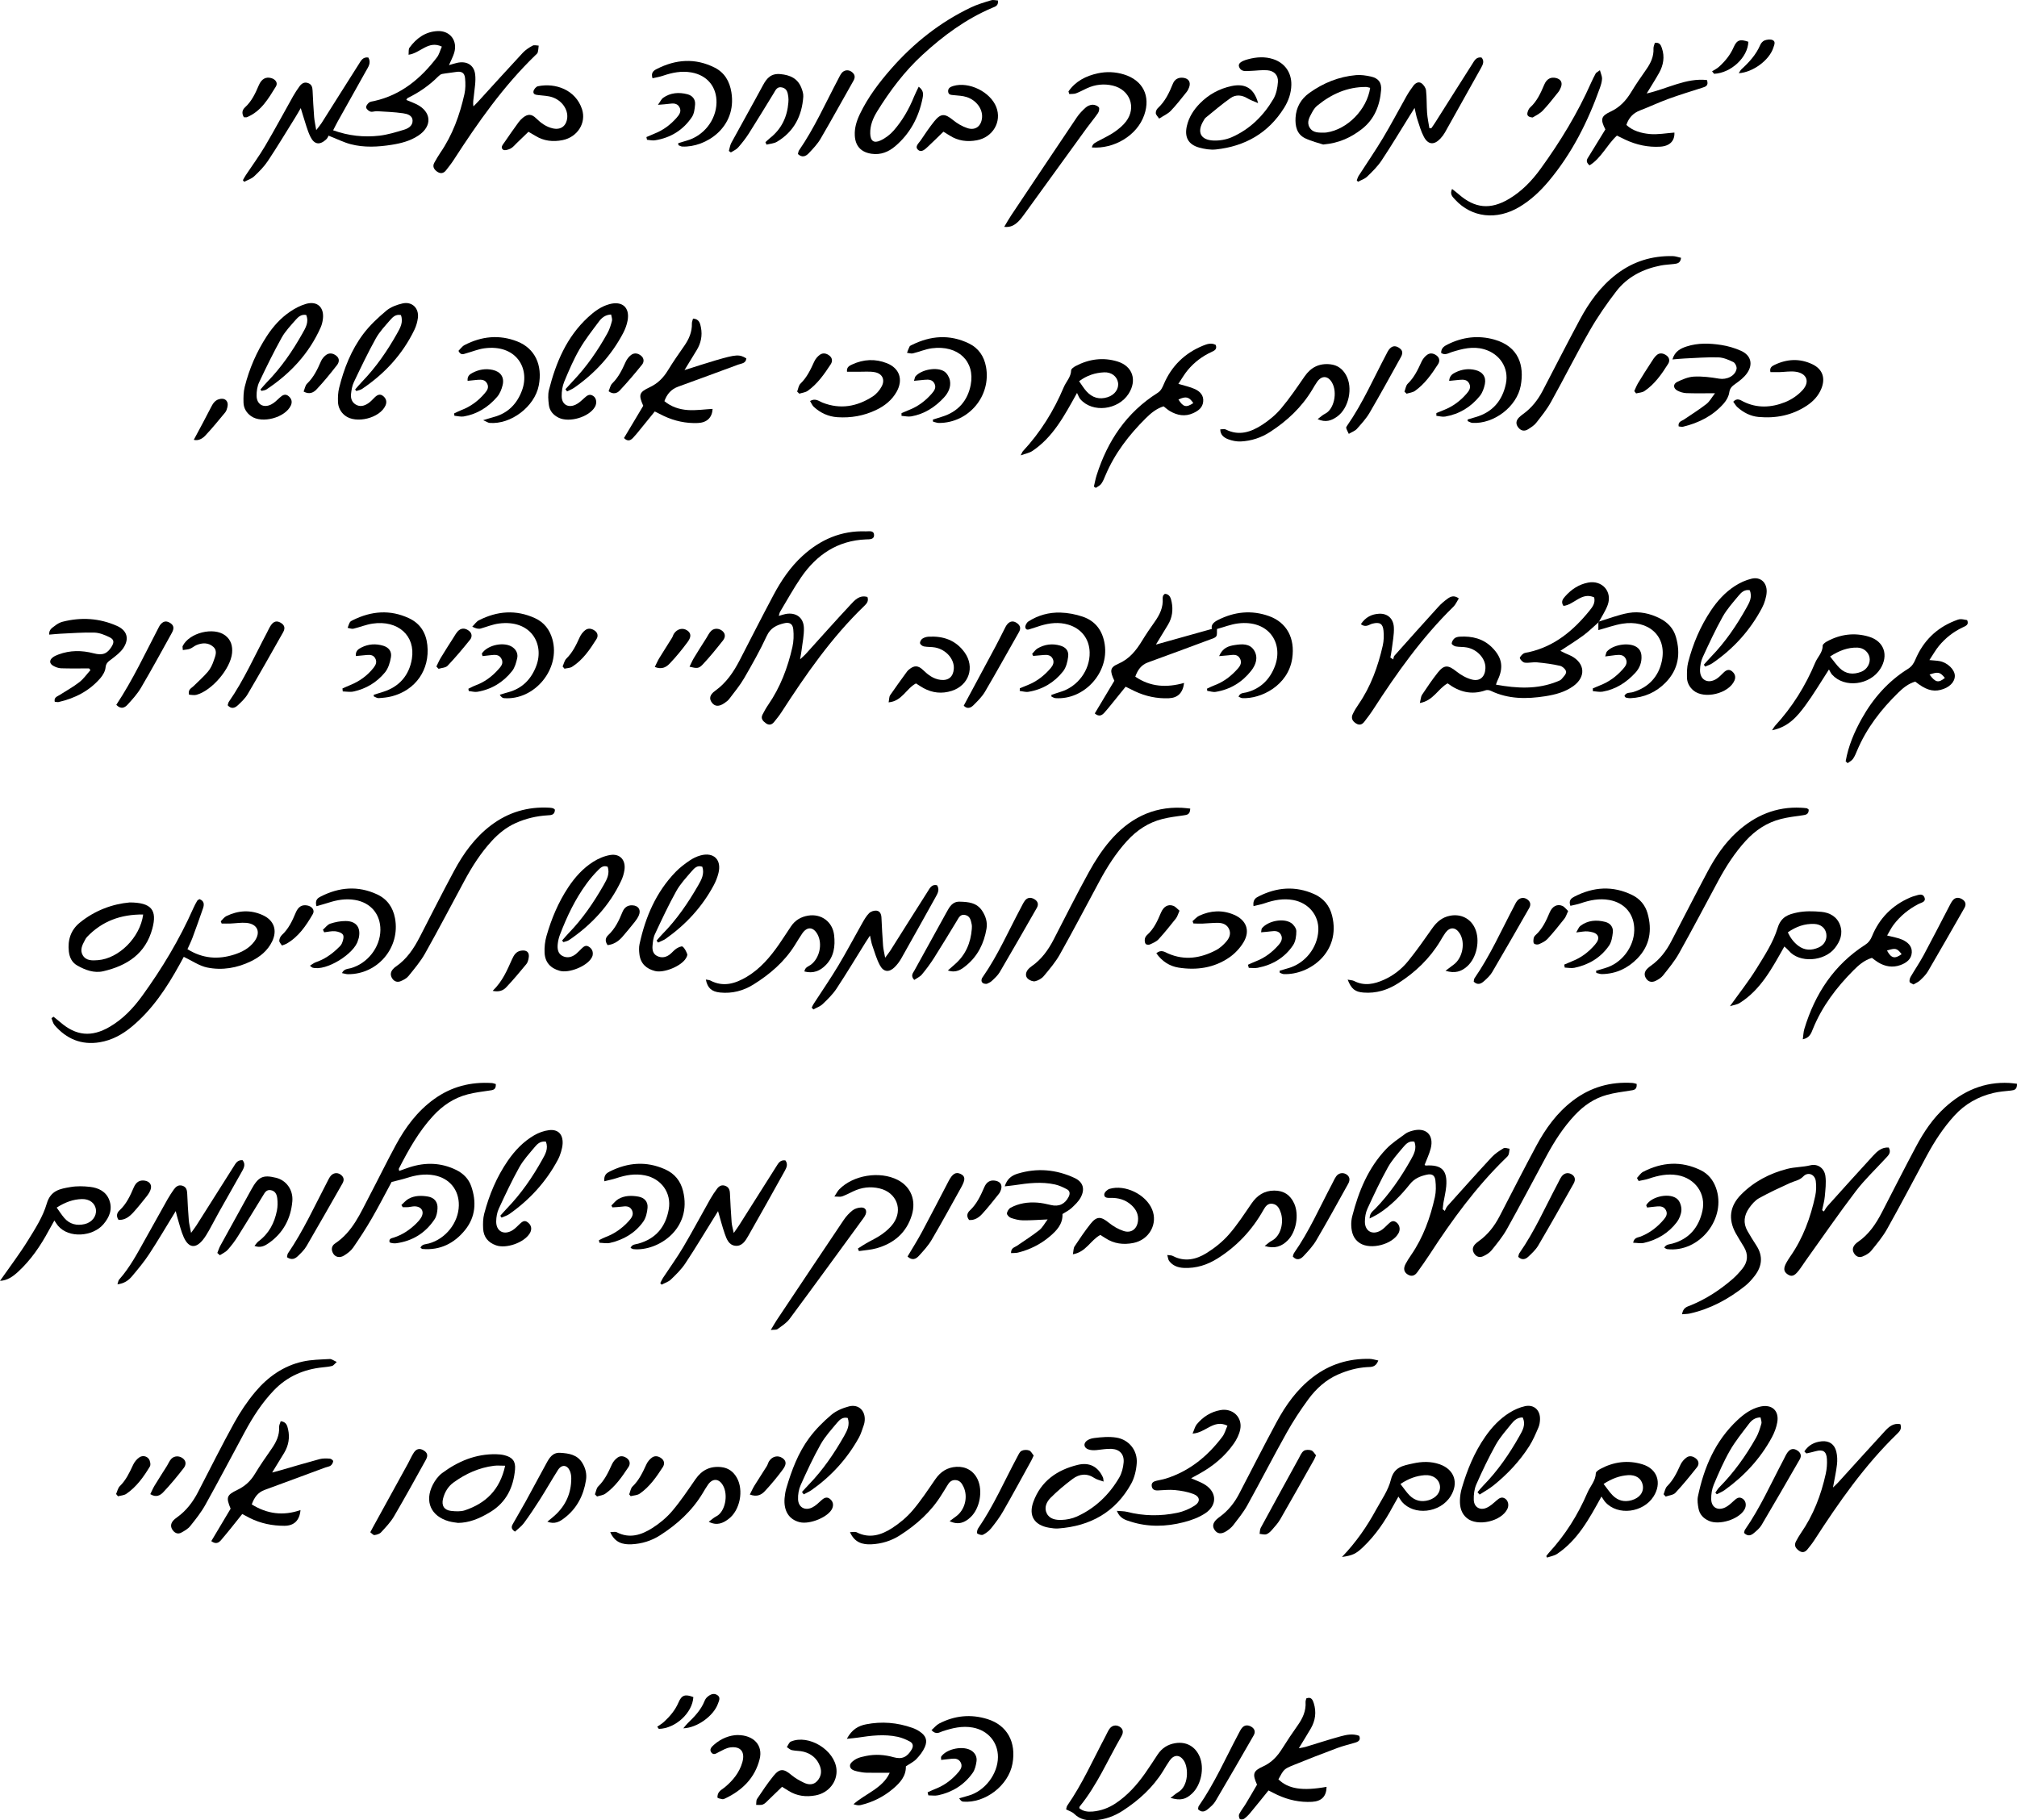 <svg xmlns="http://www.w3.org/2000/svg" id="Layer_2" data-name="Layer 2" viewBox="0 0 1068.83 964.68"><defs><style>      .cls-1 {        stroke-width: 0px;      }    </style></defs><g id="Layer_2-2" data-name="Layer 2"><g><path class="cls-1" d="m412.69,326.4c1.53-.43,2.59-.84,3.69-1.03,5.4-.95,9.41,1.83,9.61,7.34.14,3.93-.75,7.9-1.22,11.85-.15,1.3-.42,2.58-.8,4.85,1.42-1.33,2.22-1.97,2.9-2.72,7.93-8.75,15.76-17.59,23.82-26.22,2.27-2.43,4.71-5.31,8.97-4.1.82,2.24-.49,3.61-1.77,4.84-17.27,16.65-30.82,36.19-43.77,56.21-1.17,1.81-2.54,3.5-3.9,5.18-1.21,1.5-2.71,1.9-4.37.69-1.57-1.14-2.85-2.49-1.78-4.59.9-1.77,1.88-3.53,3.01-5.16,6.43-9.32,10.36-19.71,12.83-30.65.68-3.01.77-6.27.47-9.35-.3-3.02-2.03-3.95-4.97-3.22-3.9.96-7.13,2.43-9.09,6.68-3.55,7.69-7.74,15.1-12,22.44-2.24,3.85-5.14,7.32-7.84,10.9-.69.91-1.66,1.64-2.62,2.29-2.87,1.95-5.03,1.83-6.61-.26-1.56-2.07-1.23-4.17,1.73-6.28,5.88-4.21,9.74-9.92,12.98-16.19,5.95-11.53,11.82-23.1,17.92-34.55,4.08-7.66,8.91-14.84,15.39-20.76,9.5-8.66,20.5-13.47,33.53-13,1.67.06,4.26-.69,4.37,1.9.11,2.52-2.51,2.3-4.21,2.36-15.05.61-26.15,8.05-34.42,20.08-4.04,5.88-7.48,12.18-11.17,18.3-.3.5-.36,1.15-.68,2.19Z"></path><path class="cls-1" d="m846.99,329.87c-2.62,2.29-5.1,4.77-7.89,6.83-3.86,2.84-7.96,5.36-12.25,8.21.86.43,1.76.91,2.69,1.34,1.05.49,2.16.87,3.18,1.42,7.25,3.9,7.73,11.07,1.01,15.93-4.43,3.2-9.61,4.54-14.89,5.37-9.83,1.54-19.55,1.59-28.83-2.86-.81-.39-1.99-.57-2.8-.28-7.43,2.63-14.05.87-20.09-3.68-5.13,2.8-7.5,9.17-14.74,10.42.53-2.05.54-3.41,1.17-4.35,2.68-4.01,5.37-8.03,8.37-11.8,3.41-4.27,5.51-4.04,9.87-.57,2.39,1.9,5.29,3.55,8.22,4.29,4.29,1.08,6.95-1.5,7.13-5.99.21-4.94-4.11-9.91-9.77-11.01-1.94-.38-3.99-.2-5.94-.55-.83-.15-2.18-1.04-2.16-1.54.04-.96.72-2.1,1.48-2.75.69-.59,1.83-.83,2.8-.89,6.57-.39,12.55,1.03,17.33,5.94,5.16,5.3,5.97,10.45,2.69,17.22-.27.56-.45,1.16-.86,2.26,11.26,2.04,22.01,2.6,32.57-1.69.76-.31,1.66-.61,2.16-1.2,1.02-1.21,2.57-2.68,2.46-3.92-.09-1.17-1.88-2.85-3.19-3.15-4-.93-8.12-1.45-12.22-1.85-2.13-.21-4.35.43-6.46.16-1.01-.13-2.2-1.32-2.64-2.32-.21-.48.99-1.86,1.82-2.44.76-.53,1.89-.57,2.86-.79,13.71-3.05,23.74-11.51,32.28-22.07,1.53-1.89,3.13-3.97,2.42-6.97-6.6-3.04-10.66,3.96-16.27,4.51-1.52-2.2-.31-3.69.9-5.06,3.28-3.7,7.25-6.35,12.19-7.29,7.38-1.4,12.88,4.74,10.36,11.81-1.1,3.08-3.01,5.87-4.56,8.79-.15.16-.29.33-.42.52Z"></path><path class="cls-1" d="m590.5,360.76c-2.48-5.32-2.38-7.04,2.1-8.98,5.9-2.56,9.44-7.04,12.6-12.22,2.08-3.41,4.33-6.71,6.64-9.96,2.67-3.75,4.63-7.69,4.28-12.46-.04-.48.07-1,.24-1.46.1-.28.43-.49.91-.99,2.61.13,3.21,2.36,3.6,4.34.84,4.2.32,8.29-1.93,12.03-2.04,3.4-4.12,6.78-6.41,10.54,10.09-2.82,19.74-5.53,29.68-8.31-.66-2.13,1.04-3.63,3.2-4.72,8.72-4.42,17.8-5.38,27.05-2.07,9.43,3.38,13.87,11.71,12.3,22.41-2.12,14.47-16.67,21.61-26.51,21.06-.59-.03-1.16-.45-1.94-.78.88-2.16,2.74-1.88,4.19-2.26,7.57-1.96,12.48-6.96,15.12-14.01,4.5-12.02-3.16-24.58-19.66-22.52-3.74.47-7.35,1.92-11.06,2.93-.12,1.54.2,3.09-.43,3.92-.7.92-2.23,1.27-3.45,1.73-10.89,4.05-21.77,8.11-32.7,12.07-3.63,1.32-5.46,4.03-6.72,7.55,8.06,5.53,16.74,5.89,25.86,3.32-.66,5.33-3.35,7.94-8.17,8.12-6.25.24-12.23-1.03-17.9-3.7-1.5-.7-2.97-1.46-4.9-2.42-2.36,2.91-4.72,5.85-7.1,8.77-1.37,1.68-2.71,3.38-4.16,4.98-1.31,1.44-2.81,2.37-5.1.42,3.44-5.76,6.9-11.53,10.37-17.32Z"></path><path class="cls-1" d="m902.89,352.25c1.29-1.43,2.54-2.89,3.88-4.27,7.47-7.69,13.43-16.48,18.64-25.78,1.57-2.8,3.35-5.79,1.76-9.43-2.83-.48-4.52,1.28-5.94,2.99-2.96,3.57-6.14,7.1-8.38,11.12-3.88,6.94-7.23,14.19-10.56,21.42-.94,2.05-1.39,4.48-1.43,6.75-.1,5.18,3.98,7.5,8.46,4.89,1.54-.9,2.8-2.32,4.11-3.58,1.36-1.32,2.86-1.89,4.41-.58,1.49,1.25,2.13,2.88,1.26,4.89-3,6.91-16.02,10.08-21.74,5.24-2.13-1.8-3.39-4.18-3.42-6.95-.03-2.63-.02-5.37.62-7.89,2.53-9.88,6.48-19.18,12.18-27.68,3.37-5.02,7.42-9.46,12.47-12.75,2.73-1.78,5.86-3.24,9.02-3.97,4.73-1.11,8.12,2.1,7.95,6.98-.05,1.48-.39,2.97-.81,4.4-.42,1.43-.98,2.84-1.68,4.15-6.34,11.98-15.21,21.72-26.38,29.35-1.11.76-2.48,1.14-3.73,1.7-.23-.33-.46-.66-.69-.99Z"></path><path class="cls-1" d="m978.04,403.45c1.4-8.06,4.55-15.5,8.52-22.6,6.02-10.77,13.99-19.83,24.54-26.42,1.96-1.22,2.99-2.79,3.88-4.89,4.06-9.63,10.92-16.57,20.7-20.47,3-1.19,3.02-1.15,6.73-.44,1.13,2.52-.79,3.1-2.45,3.9-4.89,2.32-9.07,5.61-12.49,9.76-1.76,2.13-3.12,4.6-5.06,7.52,2.35.23,3.93.27,5.47.56,4.21.81,8.01,4.57,8.01,7.79,0,3.38-3,6.32-7.6,7.45-4.31,1.06-8-.13-13.38-4.39-3.51,1.01-6.36,3.26-8.96,5.82-9.12,8.92-16.85,18.84-21.84,30.71-.64,1.53-1.27,3.11-2.22,4.45-.66.94-1.85,1.5-2.81,2.23-.35-.32-.69-.64-1.04-.96Zm44.45-45.98c3.11,4.26,4.75,4.57,8.12,1.79-2.55-3.11-3.52-3.36-8.12-1.79Z"></path><path class="cls-1" d="m721.14,330.79c2.44-3.71,5.74-5.35,9.71-5.54,4.41-.21,7.56,2.52,7.78,7.31.17,3.76-.65,7.57-1.09,11.35-.18,1.53-.5,3.05-.76,4.57l1.5.99c.2-.67.22-1.5.64-1.97,7.73-8.68,15.48-17.35,23.3-25.95,1.44-1.59,3.12-3,4.85-4.26,1.61-1.17,3.45-2,5.97-.16-.98,1.54-1.67,3.23-2.86,4.4-16.64,16.27-29.98,35.09-42.55,54.53-1.44,2.23-3.06,4.35-4.68,6.45-1.14,1.48-2.57,2.01-4.35.89-2.03-1.27-2.74-2.91-1.75-4.99.85-1.79,1.91-3.5,3.04-5.14,6.53-9.46,10.32-20.05,12.85-31.13.58-2.54.65-5.3.4-7.9-.36-3.81-2.08-4.68-5.88-3.74-1.78.44-3.45,2.28-6.11.31Z"></path><path class="cls-1" d="m939.03,387c.88-1.32,1.15-1.89,1.56-2.33,9.11-9.89,16.14-21.14,21.31-33.51,1.25-3,3.99-5.32,3.95-8.98,0-.77,1.4-1.78,2.36-2.3,7.05-3.8,14.55-4.77,22.19-2.46,8.08,2.44,10.51,9.93,5.98,17.06-5.46,8.6-18.93,10.38-25.56,3.01-.66-.73-1.04-1.7-1.63-2.71-4.52,6.96-8.2,13.23-12.49,19.05-4.28,5.81-8.98,11.44-17.66,13.18Zm30.75-39.1c2.06,2.54,3.37,4.47,5,6.09,3.32,3.3,7.31,3.66,11.53,2.01,3.11-1.22,4.97-4.56,4.38-7.57-.56-2.89-3.13-5.15-6.45-5.23-5.09-.13-9.63,1.58-14.46,4.71Z"></path><path class="cls-1" d="m47.21,354.22c-4.95,0-9.9.1-14.85-.06-1.42-.05-2.95-.63-4.2-1.35-2.03-1.17-2.08-2.95-.23-4.4.89-.7,2-1.17,3.08-1.57,6.13-2.29,12.35-2.25,18.61-.62,4.7,1.23,7.21.31,9.58-3.62,1.37-2.27,1.25-3.74-1.17-4.91-2.49-1.2-5.28-2.36-7.98-2.44-5.95-.18-11.92.32-17.87.58-1.97.09-3.93.31-6.08.49-.29-2.77,1.74-3.67,3.15-4.8,1.14-.91,2.54-1.67,3.95-2.03,9.81-2.5,19.48-1.91,28.74,2.19,5.46,2.41,6.73,6.87,3.38,11.82-1.53,2.26-3.89,4.03-6.09,5.73-1.59,1.23-3.07,2-3.29,4.5-.17,1.97-1.42,4.12-2.77,5.68-5.85,6.78-13.46,10.66-22.09,12.63-.61.14-1.29-.09-2.07-.15-.52-2.36,1.35-2.77,2.63-3.6,3.49-2.24,7.16-4.24,10.41-6.77,2.26-1.76,3.95-4.24,5.89-6.4l-.74-.89Z"></path><path class="cls-1" d="m485.39,362.18c-5.23,2.77-7.37,9.4-14.5,10.03.33-1.7.24-2.96.8-3.78,2.9-4.25,5.95-8.4,8.97-12.57.29-.4.67-.74,1.05-1.06,2.67-2.25,4.81-2.25,7.39.24,2.68,2.59,5.53,4.81,9.37,5.26,4.15.48,6.64-1.63,6.96-5.82.39-5.11-4.04-10.26-9.92-11.35-1.95-.36-3.99-.19-5.93-.56-.8-.15-1.91-1-2.04-1.69-.14-.72.53-1.92,1.2-2.39.9-.63,2.14-1.01,3.25-1.07,7.77-.45,14.45,1.76,19.17,8.34,5.56,7.77,2.28,17.47-6.86,20.37-5.19,1.65-10.17,1.12-14.93-1.47-1.31-.71-2.53-1.57-3.97-2.47Z"></path><path class="cls-1" d="m198.04,368.2c1.66-.52,3.32-1.03,4.98-1.55,8.62-2.71,13.79-8.8,15.23-17.43,2.04-12.29-7.32-20.75-20.88-18.73-3.42.51-6.7,1.9-10.09,2.69-.94.22-2.04-.29-3.07-.46.39-1,.67-2.06,1.21-2.97.31-.52,1.02-.84,1.61-1.13,9.77-4.82,19.71-5.69,29.76-.96,5.93,2.79,8.97,7.74,9.66,14.14,1.41,13.08-6.16,23.97-18.95,27.24-2.23.57-4.58.79-6.89.93-.82.05-1.68-.59-2.52-.92-.01-.29-.03-.57-.04-.86Z"></path><path class="cls-1" d="m846.99,329.87c.12-.19.26-.36.42-.52,5.22-1.55,10.36-3.62,15.7-4.53,5.63-.96,11.24.25,16.45,2.88,4.23,2.14,7.26,5.37,8.55,9.91,2.55,8.94,1.27,17.18-5.42,24.04-5.08,5.22-11.36,8.01-18.67,8.35-.81.04-1.64-.13-2.44-.31-.25-.06-.43-.46-.78-.86.86-2.08,3.02-1.57,4.59-2.05,8.25-2.53,13.46-8.21,15.21-16.34,2.95-13.72-7.48-22.1-20.92-19.91-4.05.66-7.97,2.1-12.69,3.39v-4.05Z"></path><path class="cls-1" d="m557.1,368.28c1.61-.54,3.2-1.13,4.83-1.61,9.15-2.7,15.69-11.51,15.49-20.91-.15-7.22-4.41-12.64-11.29-14.71-5.01-1.5-9.87-.92-14.72.53-1.59.47-3.14,1.09-4.74,1.53-1.19.33-2.87,1.33-3.33-.55-.22-.91.69-2.61,1.58-3.19,5.16-3.34,10.99-4.92,17.06-4.73,3.92.12,7.97.88,11.69,2.14,6.91,2.34,10.66,7.5,11.74,14.77,2.24,15.04-10.93,29.47-26.1,28.44-.72-.05-1.41-.53-2.11-.81-.03-.3-.05-.6-.08-.9Z"></path><path class="cls-1" d="m250.25,332.11c1.24-1.23,2.17-2.7,3.49-3.37,9.71-4.96,19.67-5.77,29.76-1.14,4.83,2.22,7.78,6.07,9.22,11.16,4.42,15.66-9.38,32.49-25.67,31.23-.73-.06-1.43-.56-2.23-1.78,1.48-.45,2.94-.95,4.43-1.34,7.55-2,12.38-7.06,14.98-14.13,4.29-11.63-3.02-24.51-19.92-22.29-3.26.43-6.4,1.74-9.59,2.64q-1.7.48-4.46-.98Z"></path><path class="cls-1" d="m96.88,344.49c-.08-1.43-.23-1.82-.1-2.07,3.45-7.09,16.42-10.35,22.58-5.67,3.09,2.35,3.96,5.68,3.62,9.31-.79,8.32-10.69,19.95-18.88,22.16-1.26.34-2.71-.03-3.94-.07-.64-2.81,1.24-3.4,2.36-4.5,2.59-2.55,5.34-4.97,7.68-7.73,1.36-1.6,2.33-3.67,3.01-5.68.82-2.43,2.26-5.26-.19-7.45-2.59-2.32-5.8-2.21-8.9-.93-1.21.5-2.22,1.49-3.44,1.95-1.11.43-2.37.45-3.8.69Z"></path><path class="cls-1" d="m510.69,373.98c5.81-10.8,11.39-21.16,16.94-31.55,1.57-2.93,3.02-5.93,4.54-8.88.46-.89.87-1.82,1.49-2.59,1.53-1.89,3.34-2.1,5.25-.74,1.76,1.26,2.17,2.78,1.06,4.73-6,10.55-11.87,21.18-18.02,31.63-1.57,2.67-3.9,4.95-6.12,7.17-1.48,1.48-3.39,2.12-5.14.21Z"></path><path class="cls-1" d="m61.63,373.52c8.83-13.31,15.39-27.49,22.61-41.31.15-.29.31-.6.5-.86,1.56-2.09,3.14-2.51,5.13-1.39,2.18,1.23,2.63,2.84,1.2,5.42-5.4,9.75-10.73,19.53-16.38,29.13-1.91,3.25-4.54,6.13-7.11,8.94-1.49,1.63-3.51,2.62-5.96.07Z"></path><path class="cls-1" d="m120.66,373.75c.2-.64.26-1.34.61-1.83,8-11.51,13.64-24.31,20.18-36.62.7-1.32,1.28-2.72,2.12-3.94,1.48-2.14,3.12-2.51,5.1-1.37,2.04,1.17,2.65,2.77,1.38,5.05-6.19,11-12.42,21.98-18.82,32.85-1.32,2.24-3.33,4.13-5.26,5.93-1.53,1.42-3.41,2.09-5.3-.05Z"></path><path class="cls-1" d="m844.06,364.81c1.32-.56,2.63-1.15,3.97-1.67,4.58-1.78,8.42-4.62,11.69-8.23,1.47-1.62,2.98-3.37,1.81-5.75-1.18-2.4-3.47-2.2-5.66-1.96-1.54.17-3.07.39-5.26.68.49-1.46.53-2.17.9-2.59,3.09-3.55,11.12-4.95,15.27-2.67,1.88,1.03,2.87,2.64,3.04,4.82.28,3.54-.95,6.63-3.25,9.12-4.72,5.11-10.38,8.79-17.35,9.99-1.65.28-3.42-.16-5.14-.27,0-.48-.01-.97-.02-1.45Z"></path><path class="cls-1" d="m181.46,364.86c1.3-.57,2.58-1.18,3.89-1.7,5.03-2.02,9.31-5.05,12.66-9.34,1.19-1.53,1.88-3.13.78-5.03-1.01-1.74-2.66-1.8-4.35-1.68-1.91.14-3.81.36-5.88.56-.24-2.73,1.35-3.71,2.94-4.52,3.72-1.89,7.65-2.13,11.61-.93,2.86.87,4.57,2.96,4.06,6.03-.47,2.83-1.41,5.96-3.18,8.11-4.3,5.23-10,8.7-16.71,10.12-1.8.38-3.76-.02-5.64-.06-.06-.52-.12-1.04-.17-1.55Z"></path><path class="cls-1" d="m540.43,364.74c1.34-.54,2.68-1.1,4.03-1.63,4.89-1.94,8.92-5.05,12.31-9.04,1.26-1.48,2.01-3.15,1.04-5.02-.98-1.91-2.82-2.11-4.74-1.94-1.86.16-3.73.33-5.59.5-.18-.36-.36-.72-.54-1.08.94-.98,1.73-2.22,2.85-2.88,3.74-2.19,7.81-2.73,12-1.52,2.99.87,4.63,2.72,4.24,5.87-.33,2.68-1.07,5.72-2.68,7.77-4.65,5.91-10.89,9.65-18.4,10.86-1.47.24-3.06-.3-4.59-.48.02-.47.04-.94.06-1.41Z"></path><path class="cls-1" d="m248.2,365c1.25-.59,2.47-1.29,3.77-1.77,4.64-1.7,8.51-4.51,11.79-8.13,1.53-1.69,3.4-3.46,1.88-6.13-1.35-2.36-3.62-1.94-5.77-1.74-1.41.13-2.82.32-4.15.47-.21-.8-.47-1.22-.35-1.4,3.07-4.67,12.18-6.43,16.43-3.19,1.89,1.44,2.77,3.53,2.26,5.73-.54,2.37-1.25,4.97-2.71,6.81-4.69,5.92-10.87,9.71-18.4,10.97-1.45.24-3.03-.26-4.55-.42-.07-.4-.13-.81-.2-1.21Z"></path><path class="cls-1" d="m639.59,364.97c1.28-.59,2.52-1.26,3.84-1.74,4.47-1.63,8.2-4.34,11.44-7.75,1.71-1.8,3.69-3.73,2.18-6.53-1.41-2.6-3.96-1.84-6.24-1.66-1.35.11-2.69.23-4.79.42,1.91-4.47,5.08-5.37,8.31-5.87,3.83-.59,8-.92,10.31,2.96,2.21,3.7.83,7.55-1.63,10.68-4.79,6.09-11.1,9.92-18.79,11.18-1.43.24-2.99-.34-4.49-.54-.04-.38-.09-.76-.13-1.15Z"></path><path class="cls-1" d="m365.39,353.32c.81-1.64,1.46-3.21,2.33-4.65,2.12-3.51,4.34-6.97,6.54-10.44.87-1.37,1.56-2.96,2.73-4.01,1.7-1.53,4.31-1.21,5.92.26,1.74,1.58,1.36,3.47.2,4.93-3.48,4.4-7,8.8-10.86,12.86-2.05,2.15-3.09,1.96-6.87,1.05Z"></path><path class="cls-1" d="m346.99,353.46c.91-1.82,1.51-3.28,2.32-4.61,2.22-3.64,4.55-7.22,6.8-10.85.43-.7.6-1.56,1.06-2.23,1.71-2.53,4.59-3.22,6.9-1.72,2.04,1.33,2.44,3.26.42,6.02-2.93,4-6.09,7.87-9.5,11.46-1.73,1.82-4.05,3.51-8.01,1.93Z"></path><path class="cls-1" d="m298.14,353.18c.65-1.41.97-3.17,2.01-4.18,3.29-3.22,5.17-7.2,7.03-11.28.65-1.43,1.71-2.84,2.95-3.78,1.57-1.21,3.44-.87,5.07.3,1.66,1.19,1.81,2.97.9,4.41-3.53,5.58-7.23,11.1-12.96,14.72-1.11.7-2.66.68-4.01,1-.33-.39-.66-.79-.99-1.18Z"></path><path class="cls-1" d="m231.24,353.22c.76-1.52,1.42-3.09,2.29-4.54,2.13-3.51,4.32-6.98,6.55-10.43.96-1.49,1.81-3.2,3.14-4.27,1.73-1.38,3.79-.93,5.47.48,1.56,1.31,1.48,3.21.44,4.5-3.81,4.75-7.74,9.42-11.92,13.84-1.03,1.09-3.17,1.12-4.8,1.64-.39-.41-.78-.82-1.18-1.24Z"></path></g><g><path class="cls-1" d="m765.61,641.72c.46-.87.77-1.87,1.41-2.58,7.77-8.67,15.53-17.36,23.45-25.89,1.77-1.91,4.07-3.39,6.32-4.75.73-.44,2.08.15,3.15.27-.17,1.08-.18,2.21-.56,3.21-.28.73-1,1.31-1.59,1.89-15.61,15.19-28.34,32.65-40.15,50.84-2.08,3.21-4.33,6.31-6.54,9.43-1.32,1.87-3.01,2.61-5.14,1.28-2.01-1.26-2.42-3.14-1.12-5.6.85-1.61,1.85-3.16,2.89-4.67,6.44-9.33,10.19-19.79,12.63-30.74.64-2.85.61-5.95.27-8.87-.32-2.78-1.89-3.63-4.64-3-3.4.77-6.42,1.95-8.84,4.97-4.78,5.98-10.12,11.51-16.65,15.69-1.32.84-2.77,1.49-4.72,2.53.02-2.91,1.73-3.88,2.88-5.06,7.59-7.82,13.71-16.71,19.02-26.18,1.61-2.87,3.19-5.84,1.82-9.46-2.85-.59-4.52,1.25-5.95,2.95-2.88,3.43-5.96,6.83-8.12,10.71-3.95,7.1-7.41,14.49-10.82,21.88-.94,2.04-1.32,4.51-1.34,6.78-.05,5.18,4.07,7.39,8.54,4.68,1.4-.84,2.53-2.14,3.74-3.26,1.26-1.17,2.46-2.36,4.32-1.04,1.65,1.17,2.27,3.36,1.44,5.33-.06.15-.14.3-.22.45-3.22,5.98-14.61,8.95-20.38,5.36-3.51-2.19-4.51-5.63-4.67-9.41-.07-1.64.12-3.36.53-4.95,3.39-13.21,8.48-25.64,18.05-35.66,2.95-3.08,6.66-5.46,10.12-8.03,1.04-.77,2.38-1.22,3.65-1.57,7.19-2.03,11.62,2.18,9.75,9.42-.77,2.98-2.14,5.81-3.23,8.66.29.19.43.36.56.35,8.49-.56,11.61,2.5,10.9,11-.25,2.97-1.01,5.89-1.5,8.85-.18,1.1-.24,2.22-.36,3.33.36.28.72.57,1.09.85Z"></path><path class="cls-1" d="m891.34,696.46c.56-3.59,2.7-3.94,4.49-4.67,8.25-3.36,15.6-8.17,22.3-13.98,1.87-1.62,3.57-3.49,5.14-5.42,2.93-3.61,3.27-7.53.86-11.58-1.45-2.43-3-4.8-4.36-7.27-4.1-7.49-3.15-14.42,2.85-20.48,6.85-6.92,15.25-11.27,24.56-13.64,3.92-1,8.1-.88,12.15-1.87,3.94-.97,7.42,1.57,7.97,5.68.48,3.54,0,7.24-.32,10.85-.22,2.44-.92,4.83-1.41,7.24l.92.7c.63-.96,1.16-2.01,1.92-2.86,8-8.9,16-17.81,24.11-26.62,2.2-2.39,4.65-4.7,8.37-4.38,1.5,2.81-.37,4.24-1.78,5.79-5.27,5.77-11.03,11.17-15.74,17.37-9.16,12.03-17.74,24.51-26.55,36.81-1.26,1.76-2.39,3.61-3.73,5.3-2.26,2.87-3.75,3.3-5.8,1.92-2.21-1.5-2.35-3.27-.48-6.52.58-1.01,1.2-2,1.86-2.95,6.79-9.71,10.74-20.6,13.23-32.06.55-2.54.65-5.32.3-7.9-.49-3.6-4.13-5.07-6.61-2.48-2.07,2.16-4.6,2.38-6.95,3.45-5.57,2.54-11.15,5.11-16.49,8.08-2.09,1.16-3.85,3.22-5.26,5.22-2.68,3.78-3.32,7.96-.88,12.19,1.49,2.59,3.05,5.15,4.69,7.65,3.67,5.63,3.06,11.04-.91,16.16-1.52,1.96-3.23,3.86-5.16,5.39-8.7,6.89-18.28,12.1-29.22,14.53-1.17.26-2.4.23-4.07.38Z"></path><path class="cls-1" d="m262.74,574.49c.19,3.2-1.7,3.2-3.57,3.47-3.78.55-7.59,1.02-11.27,1.97-7.28,1.87-13.3,5.91-18.38,11.43-7.64,8.3-13.06,18.02-18.15,27.96-.11.22.08.59.18,1.22,1.86-.66,3.66-1.36,5.49-1.95,8.43-2.71,16.7-2.51,24.73,1.44,3.74,1.84,6.57,4.69,7.93,8.6,2.86,8.2,2.35,16.24-3.2,23.15-5.72,7.12-13.25,10.94-22.68,10.11-.27-.02-.51-.35-1.02-.71.92-1.96,2.93-1.77,4.51-2.21,8.92-2.47,15.68-11.04,15.83-20.16.14-8.19-4.89-14.37-12.94-15.93-5.06-.98-9.92-.15-14.74,1.41-2.32.75-4.72,1.26-7.95,2.1-3.2,5.93-6.68,12.72-10.5,19.32-3.07,5.31-6.42,10.47-9.91,15.51-1.19,1.71-3.05,3.1-4.86,4.2-2.28,1.38-4.58.78-5.69-1.13-1.18-2.02-.89-4.06,1.01-5.31,9.25-6.12,13.34-15.93,18.2-25.17,4.73-8.98,9.16-18.11,14-27.03,5.12-9.43,11.4-17.93,20.28-24.32,9.2-6.63,19.41-9.21,30.59-8.5.64.04,1.26.31,2.08.53Z"></path><path class="cls-1" d="m289.26,604.99c-3.04-.35-4.59,1.33-5.93,2.93-2.87,3.44-5.99,6.82-8.15,10.69-3.96,7.1-7.42,14.49-10.84,21.88-.95,2.04-1.37,4.49-1.4,6.77-.08,5.2,3.96,7.47,8.48,4.82,1.54-.91,2.79-2.33,4.13-3.57,1.17-1.07,2.35-2.01,3.94-.85,1.62,1.17,2.4,2.73,1.79,4.76-.14.47-.39.92-.65,1.34-3.08,4.86-12.4,8.09-17.75,6.22-4.24-1.48-6.63-4.44-6.86-8.85-.14-2.63-.09-5.39.57-7.92,2.64-10.04,6.62-19.53,12.54-28.12,3.73-5.4,8.22-10.11,13.91-13.42,2.37-1.38,5.17-2.41,7.88-2.74,4.84-.58,7.46,2.22,7.22,7.16-.07,1.47-.43,2.96-.85,4.38-.42,1.43-.97,2.85-1.67,4.16-6.23,11.67-14.92,21.17-25.71,28.76-1.22.86-2.75,1.27-4.14,1.89-.22-.33-.44-.67-.65-1,1.19-1.32,2.35-2.68,3.58-3.96,7.45-7.72,13.48-16.48,18.68-25.82,1.59-2.84,3.34-5.79,1.88-9.52Z"></path><path class="cls-1" d="m867.29,574.46c.25,3.22-1.64,3.21-3.51,3.5-4.1.64-8.24,1.17-12.23,2.26-6.73,1.84-12.32,5.69-17.08,10.78-6.08,6.5-10.82,13.91-15.02,21.69-6.96,12.88-13.76,25.85-20.9,38.63-2.25,4.03-5.24,7.67-8.15,11.28-1.09,1.36-2.79,2.38-4.4,3.13-1.81.85-3.63.41-4.8-1.42-1.14-1.77-.93-3.48.53-4.99.58-.59,1.23-1.12,1.91-1.6,4.87-3.46,8.35-8.05,11.07-13.3,6.43-12.4,12.77-24.86,19.38-37.17,4.91-9.14,10.89-17.48,19.3-23.9,9.45-7.21,20.03-10.21,31.79-9.43.64.04,1.27.3,2.1.51Z"></path><path class="cls-1" d="m1068.83,574.34c.11,3-1.35,3.39-3.15,3.59-3.14.34-6.32.56-9.37,1.29-8.12,1.93-15.11,5.88-20.77,12.13-5.73,6.33-10.36,13.39-14.4,20.88-7.01,13.02-13.88,26.12-21.11,39.02-2.33,4.16-5.45,7.91-8.48,11.63-1.09,1.34-2.85,2.29-4.49,2.97-1.88.78-3.57.09-4.65-1.78-.97-1.68-.61-3.19.59-4.57.43-.5.95-.94,1.5-1.31,5.82-3.96,9.58-9.59,12.74-15.71,6.02-11.66,11.96-23.37,18.13-34.95,4.08-7.65,8.88-14.84,15.38-20.73,9.64-8.75,20.77-13.59,34-12.89,1.28.07,2.56.27,4.08.43Z"></path><path class="cls-1" d="m349.89,679.97c.48-.92.89-1.89,1.45-2.76,3.55-5.41,7.37-10.65,10.66-16.21,4.99-8.44,9.59-17.1,14.42-25.64,1.06-1.87,2.29-3.67,3.57-5.4,1.06-1.43,2.5-2.21,4.35-1.52,1.8.67,2.38,2.08,2.46,3.92.24,5.15.52,10.29.9,15.43.11,1.55.59,3.07,1.12,5.64,1.39-2.01,2.16-3.03,2.84-4.1,6.57-10.39,13.11-20.8,19.72-31.17,1.03-1.61,1.99-3.58,4.79-3.21,1.4,1.78.77,3.63-.21,5.38-6.47,11.61-12.92,23.24-19.53,34.78-1.47,2.56-3.28,5.47-6.78,5.09-3.47-.38-4.62-3.58-5.6-6.39-1.3-3.73-2.27-7.58-3.55-11.96-1.03,1.66-1.78,2.89-2.54,4.11-4.92,7.9-9.69,15.89-14.84,23.64-2.09,3.14-4.88,5.87-7.63,8.5-1.3,1.25-3.25,1.83-4.9,2.71-.23-.27-.46-.55-.7-.82Z"></path><path class="cls-1" d="m93.12,641.81c-4.98,8.12-9.34,15.58-14.07,22.79-2.72,4.15-5.93,8-9.14,11.81-1.79,2.12-4.07,3.79-7.67,4.21.39-1.16.44-1.99.87-2.48,5.81-6.53,9.81-14.21,14.03-21.75,3.89-6.97,7.76-13.95,11.69-20.9.98-1.73,2.08-3.4,3.22-5.03,1.11-1.57,2.5-2.75,4.63-2.07,2.14.68,2.45,2.39,2.54,4.35.2,4.65.45,9.3.83,13.94.15,1.9.66,3.76,1.2,6.68,1.38-1.91,2.16-2.9,2.83-3.95,6.58-10.39,13.12-20.81,19.73-31.18,1.03-1.62,1.96-3.6,4.74-3.39,1.91,2.38.45,4.55-.73,6.66-3.9,6.96-7.87,13.88-11.78,20.84-1.79,3.19-3.44,6.46-5.24,9.64-.98,1.73-2,3.47-3.24,5.02-3.87,4.82-7.55,4.43-10.16-1.27-1.44-3.15-2.2-6.6-3.24-9.92-.33-1.07-.57-2.17-1.05-4.01Z"></path><path class="cls-1" d="m0,678.78c5.09-7.3,10.32-14.16,14.84-21.46,3.83-6.18,7.93-12.56,9.92-19.42,2.08-7.16,7.19-7.89,12.58-8.82,3.39-.59,6.99-.49,10.42-.09,4.47.51,8.46,2.47,10.15,6.98,1.81,4.83.11,9.06-3.14,12.86-5.56,6.49-18.26,7.62-24.06.73-.53-.63-.96-1.36-1.91-2.74-1.29,2.31-2.15,3.8-2.97,5.32-4.36,8.09-9.47,15.63-16.29,21.88-2.7,2.47-5.63,4.6-9.54,4.76Zm30.03-38.82c1.51,2.08,2.64,3.88,4.01,5.48,2.88,3.37,6.63,4.23,10.84,3.27,3.81-.88,6.31-4.11,5.97-7.5-.36-3.52-3.31-5.88-7.49-5.76-4.58.13-8.75,1.62-13.32,4.51Z"></path><path class="cls-1" d="m532.41,628.75c1.23-4.14,3.86-5.85,6.84-6.76,10.3-3.15,20.44-2.25,30.14,2.26,4.61,2.15,5.69,5.91,3.24,10.42-1.15,2.12-3.05,3.9-4.85,5.57-1.32,1.22-3.03,2.02-4.76,3.14.23,5.3-3.04,8.77-6.82,11.96-4.92,4.15-10.54,6.93-16.77,8.48-1.14.28-2.38.18-3.67.26-.06-2.83,1.94-3.02,3.2-3.9,3.95-2.74,8.03-5.3,11.79-8.28,1.71-1.36,2.79-3.52,4.41-5.66-4.88.21-9.01.54-13.13.48-2.12-.03-4.29-.58-6.3-1.28-.93-.32-2.2-1.6-2.14-2.37.08-1.08,1-2.52,1.97-3.04,4.35-2.35,9.13-3.05,14.01-2.71,2.47.17,4.93.72,7.35,1.29,4.21,1.01,7.45-.5,9.4-4.42.81-1.63.61-3.09-.88-3.89-2.02-1.09-4.18-2.1-6.4-2.59-7.11-1.57-14.24-.71-21.34.37-1.56.24-3.13.38-5.28.63Z"></path><path class="cls-1" d="m670.16,660.32c1.69-1.28,2.52-2.14,3.53-2.64,5.26-2.62,6.63-10.09,5.06-14.88-.74-2.27-1.76-4.45-4.45-4.85-2.62-.39-3.81,1.54-4.91,3.48-5.93,10.48-13.91,19-24.12,25.44-5.5,3.47-11.39,5.36-17.93,5.06-3.13-.14-5.9-1.13-7.82-3.72-.51-.68-.55-1.7-.97-3.12,1.3.19,2.15.11,2.78.44,6.32,3.37,12.47,2,18-1.44,4.32-2.68,8.47-6,11.81-9.8,4.47-5.09,8.19-10.87,12.05-16.48,2.94-4.28,6.72-6.84,12-6.86,5.01-.03,8.56,2.29,10.62,6.85,2.67,5.91,1.1,15.04-3.46,19.57-3.1,3.09-6.73,4.59-12.19,2.95Z"></path><path class="cls-1" d="m115.17,663.98c.53-1.29.94-2.64,1.6-3.85,5.43-9.91,10.93-19.78,16.37-29.68,3.76-6.84,6.15-8.01,13.16-6.28,5.31,1.3,9.14,6.31,8.61,12.45-.79,9.19-4.83,16.84-12.56,22.21-2.03,1.41-4.29,2.64-7.5,1.45.8-.94,1.35-1.88,2.16-2.47,5.53-4.08,8.44-9.74,9.74-16.29.41-2.08.43-4.32.18-6.44-.23-1.97-.98-3.92-3.43-4.35-2.34-.41-3.17,1.3-4.13,2.87-4.44,7.22-8.82,14.48-13.35,21.64-1.59,2.52-3.41,4.93-5.4,7.15-1.08,1.2-2.74,1.89-4.13,2.82-.44-.4-.88-.81-1.32-1.21Z"></path><path class="cls-1" d="m583.08,654.45c-5.26,2.85-7.53,9.06-14.56,10.26.38-1.88.29-3.25.9-4.17,2.66-4.02,5.36-8.04,8.35-11.82,3.41-4.31,5.59-4.16,9.88-.68,2.27,1.84,4.96,3.4,7.72,4.31,4.11,1.35,7.19-1.05,7.66-5.36.37-3.43-1.05-6.14-3.53-8.39-3.14-2.85-6.9-3.86-11.05-3.78-1.51.03-3.47.08-3.29-1.93.1-1.06,1.63-2.51,2.8-2.85,8.25-2.44,19.18,2.91,22.52,10.82,3.23,7.65-1.47,16.2-9.93,17.86-5.25,1.03-10.28.43-14.85-2.61-.82-.55-1.67-1.05-2.63-1.65Z"></path><path class="cls-1" d="m320.23,626.02c-.31-3.41,1.3-4.38,2.92-5.2,9.58-4.79,19.34-5.59,29.28-1.14,5.04,2.25,8.19,6.12,9.52,11.44,5.05,20.22-13.44,32.14-26.25,30.87-.44-.04-.86-.35-1.56-.66.79-1.98,2.65-1.86,4.05-2.25,9.36-2.57,14.56-8.92,16.19-18.21,1.53-8.69-3.92-16.23-12.6-17.98-5.21-1.05-10.23-.18-15.19,1.49-1.94.65-3.97,1.03-6.36,1.63Z"></path><path class="cls-1" d="m867.45,624.26c1.06-1.09,1.93-2.55,3.21-3.22,10.03-5.22,20.28-5.93,30.6-.87,3.89,1.91,6.49,5.1,7.99,9.16,5.98,16.22-8.68,34.73-25.88,32.64-.42-.05-.8-.43-1.46-.81,1.03-1.81,2.85-1.72,4.28-2.11,8.96-2.46,14.03-8.64,15.94-17.35,2.02-9.19-3.93-17.32-13.2-18.91-5.26-.9-10.22.14-15.16,1.83-1.75.6-3.62.84-5.44,1.25-.3-.53-.6-1.07-.89-1.6Z"></path><path class="cls-1" d="m454.62,661.66c1.47-.93,2.91-1.91,4.42-2.78,2.73-1.58,5.65-2.88,8.2-4.7,2.26-1.62,4.5-3.52,6.1-5.76,5.3-7.42,1.72-16.46-7.19-18.6-4.87-1.17-9.56-.61-14.07,1.56-1.94.94-3.87,1.94-5.89,2.66-.93.33-2.08.06-4.04.06,1.15-1.73,1.69-2.89,2.52-3.75,7.47-7.65,21.53-9.91,31.03-5.05,6.91,3.54,9.9,10.71,7.48,18.65-2.86,9.39-9.51,15-18.76,17.59-2.99.84-6.17,1-9.27,1.47-.18-.45-.36-.89-.54-1.34Z"></path><path class="cls-1" d="m408.45,704.83c1.29-2.16,2.15-3.72,3.13-5.2,11.82-17.72,23.63-35.45,35.52-53.12,1.28-1.91,2.91-3.69,4.72-5.1,1.2-.93,3-1.45,4.54-1.49,2.27-.06,3.17,1.64,2.29,3.78-.31.76-.81,1.46-1.29,2.12-12.96,17.74-25.87,35.51-38.96,53.15-1.62,2.18-4.12,3.74-6.37,5.38-.67.49-1.84.28-3.57.48Z"></path><path class="cls-1" d="m685.07,665.88c.23-.67.32-1.36.67-1.86,8.04-11.48,13.62-24.31,20.14-36.61.7-1.32,1.29-2.72,2.13-3.94,1.26-1.81,3.46-2.24,5.27-1.22,1.86,1.05,2.37,2.87,1.15,5.07-5.57,10.01-11.07,20.06-16.88,29.93-1.82,3.1-4.36,5.84-6.85,8.48-1.51,1.59-3.56,2.54-5.63.15Z"></path><path class="cls-1" d="m480.92,665.89c2.68-4.54,5.34-8.72,7.67-13.08,4.79-8.92,9.4-17.94,14.1-26.92,2.04-3.9,3.83-4.96,6.34-3.76,2.54,1.21,2.64,2.97.3,7.15-5.18,9.28-10.25,18.62-15.64,27.78-1.83,3.11-4.35,5.85-6.81,8.53-1.51,1.64-3.51,2.61-5.97.3Z"></path><path class="cls-1" d="m152.07,666.26c.19-.81.18-1.53.51-2.02,8.16-11.97,14.15-25.13,20.82-37.91.54-1.03,1.02-2.11,1.73-3.02,1.35-1.75,3.54-2.09,5.28-.89,1.78,1.23,2.17,2.83,1.07,4.74-6.34,11.08-12.62,22.2-19.06,33.23-1.15,1.97-2.88,3.65-4.54,5.25-1.48,1.42-3.27,2.35-5.81.62Z"></path><path class="cls-1" d="m804.53,666.07c.21-.71.24-1.42.59-1.92,8.11-11.61,13.77-24.58,20.38-37.01.62-1.17,1.15-2.41,1.89-3.49,1.33-1.92,3.31-2.42,5.18-1.46,1.93.99,2.58,2.81,1.32,5.05-6.17,10.99-12.38,21.96-18.76,32.82-1.32,2.24-3.34,4.12-5.26,5.93-1.54,1.45-3.41,1.95-5.34.09Z"></path><path class="cls-1" d="m865.43,658.58c.52-2.84,2.53-2.7,3.92-3.25,4.91-1.95,8.94-5.04,12.31-9.04,1.22-1.45,2.16-3.01,1.11-4.97-1.03-1.93-2.81-2.14-4.71-1.97-1.78.15-3.55.39-5.23.58-.26-.7-.55-1.11-.45-1.28,2.8-4.77,12.86-6.79,16.64-3.02,1.32,1.32,2.09,3.87,1.97,5.78-.14,2.18-1.14,4.59-2.48,6.35-4.38,5.72-10.32,9.3-17.33,10.9-1.77.41-3.73-.02-5.75-.07Z"></path><path class="cls-1" d="m212.69,638.61c1.27-1.12,2.38-2.51,3.83-3.31,3.19-1.77,6.75-1.77,10.23-1.19,3.39.56,5.28,2.87,5.09,6.34-.11,1.93-.49,4.11-1.53,5.67-4.84,7.31-11.71,11.6-20.45,12.76-.65.09-1.33.01-1.99-.07-.48-.06-.93-.26-1.4-.4-.58-2.05,1.05-2.19,2.22-2.56,4.54-1.46,8.37-4.04,11.76-7.33.95-.92,1.86-1.93,2.57-3.04,2.05-3.18.55-6.05-3.22-6.18-1.15-.04-2.3.34-3.46.43-.97.08-1.95.02-2.92.02-.24-.38-.48-.76-.72-1.13Z"></path><path class="cls-1" d="m317.37,657.26c1.2-.58,2.36-1.25,3.6-1.71,4.76-1.78,8.75-4.65,12.16-8.38,1.5-1.64,2.87-3.45,1.77-5.77-1.14-2.42-3.37-2.23-5.59-1.92-1.58.22-3.2.25-4.8.37-.18-.33-.36-.66-.53-.99,1.21-1.15,2.26-2.58,3.66-3.4,3.29-1.94,7-1.96,10.63-1.32,3.22.57,5.14,2.69,4.87,5.92-.21,2.53-.86,5.38-2.3,7.39-4.28,6.02-10.43,9.59-17.58,11.23-1.77.41-3.73-.03-5.61-.08-.09-.44-.18-.89-.28-1.33Z"></path><path class="cls-1" d="m513.54,646.52c-1.53-1.87-1.06-3.67.34-4.97,3.76-3.5,5.77-7.97,7.77-12.53,1.25-2.84,3.33-3.82,5.94-3.28,2.57.53,3.64,2.26,2.84,4.75-.25.78-.61,1.57-1.12,2.2-2.91,3.6-5.74,7.28-8.88,10.67-1.76,1.9-4.01,3.44-6.89,3.17Z"></path><path class="cls-1" d="m62.82,646.48c-1.39-2.01-.89-3.75.53-5.06,3.64-3.37,5.62-7.68,7.52-12.11,1.27-2.96,3.17-4.01,5.76-3.64,2.76.39,4.08,2.38,3.1,4.96-.46,1.21-1.21,2.37-2.02,3.39-2.26,2.85-4.53,5.71-6.97,8.4-2.1,2.32-4.52,4.26-7.93,4.06Z"></path></g><g><path class="cls-1" d="m932.91,751.15c-2.99.05-4.77,1.6-6.15,3.43-3.5,4.63-7.21,9.18-10.08,14.19-3.29,5.74-5.95,11.88-8.52,18-1,2.37-1.43,5.16-1.37,7.75.1,4.29,3.36,6.2,7.3,4.4,1.75-.8,3.24-2.25,4.69-3.57,1.45-1.33,2.83-2.43,4.78-1.04,1.73,1.24,2.03,3.76.77,5.83-3.11,5.11-13.23,8.26-18.71,5.86-2.94-1.29-4.98-3.41-5.56-6.56-.38-2.09-.73-4.36-.31-6.39,3.21-15.42,9.19-29.48,20.96-40.48,3.42-3.2,7.17-5.94,11.85-7.09,6.24-1.53,10.34,1.99,9.23,8.29-.48,2.73-1.52,5.48-2.84,7.93-6.11,11.31-14.65,20.5-25.06,27.98-1.26.91-2.76,1.48-4.15,2.21-.25-.28-.51-.56-.76-.84.69-.95,1.27-2.01,2.09-2.83,7.77-7.87,14.13-16.78,19.53-26.38,1.28-2.27,2.05-4.87,2.78-7.4.27-.94-.27-2.1-.46-3.27Z"></path><path class="cls-1" d="m782.94,790.78c1.05-1.21,2.05-2.47,3.17-3.61,7.62-7.78,13.73-16.67,19.05-26.12,1.66-2.94,3.53-6.04,1.72-9.87-2.74-.03-4.49,1.53-5.92,3.31-2.91,3.62-6.09,7.14-8.33,11.16-3.8,6.8-7.16,13.87-10.31,21-1.09,2.48-1.44,5.49-1.35,8.23.12,3.77,3.19,5.69,6.67,4.23,2.06-.86,3.8-2.56,5.54-4.05,1.38-1.19,2.69-1.99,4.42-.85,1.6,1.06,2.11,3.46,1.21,5.38-3.12,6.66-15.86,9.6-21.49,4.94-2.96-2.45-3.77-5.82-3.69-9.4.05-2.14.37-4.34.97-6.39,2.86-9.78,6.68-19.14,12.57-27.54,3.47-4.95,7.58-9.32,12.71-12.52,2.49-1.55,5.33-2.83,8.18-3.46,4.76-1.06,8.14,2.04,8.01,6.94-.04,1.47-.27,3.03-.85,4.36-1.45,3.34-2.87,6.75-4.81,9.81-5.12,8.06-11.63,14.95-19.06,20.93-2.26,1.81-4.85,3.2-7.29,4.79-.37-.42-.74-.83-1.11-1.25Z"></path><path class="cls-1" d="m425,790.65c1.21-1.32,2.39-2.66,3.63-3.94,7.47-7.7,13.44-16.49,18.71-25.77,1.63-2.87,3.14-5.88,1.87-9.48-2.62-.66-4.27.92-5.6,2.5-3.08,3.69-6.41,7.32-8.75,11.47-3.9,6.93-7.27,14.19-10.53,21.46-1.05,2.34-1.55,5.16-1.43,7.73.19,4.2,3.66,6.12,7.47,4.28,1.88-.91,3.44-2.53,5.04-3.95,1.4-1.25,2.83-1.88,4.42-.57,1.58,1.3,1.99,3.03,1.21,4.95-1.86,4.52-11.89,8.74-17.37,7.33-5.59-1.43-8.46-5.96-7.92-12.68.15-1.81.45-3.65.96-5.39,2.79-9.45,6.25-18.69,12.16-26.64,3.34-4.48,7.4-8.55,11.68-12.17,2.56-2.16,6.02-3.6,9.31-4.46,5.1-1.33,8.79,2.28,8.35,7.56-.07.82-.23,1.66-.51,2.43-.79,2.19-1.42,4.47-2.53,6.49-6.22,11.24-14.67,20.52-25.18,27.9-1.27.89-2.74,1.5-4.11,2.24-.3-.42-.59-.84-.89-1.26Z"></path><path class="cls-1" d="m122.21,799.53c-2.47-5.96-2.2-7.19,3.51-9.93,4.08-1.95,7.06-4.69,9.37-8.53,2.74-4.55,5.8-8.92,8.83-13.28,2.43-3.49,4.23-7.11,3.99-11.53-.05-1.02.55-2.07.85-3.09,2.96.34,3.47,2.38,3.9,4.3.99,4.41.25,8.59-2.07,12.47-1.95,3.26-3.96,6.48-6.38,10.43,1.82-.48,2.97-.77,4.11-1.1,7.02-2.02,14.01-4.12,21.06-6.01,1.72-.46,3.63-.36,5.43-.25.64.04,1.78.93,1.74,1.35-.07.83-.64,1.82-1.31,2.33-.75.57-1.86.65-2.79.99-10.73,3.97-21.45,7.98-32.2,11.9-3.59,1.31-5.51,3.96-6.84,7.69,8.14,5.07,16.66,6.19,25.83,2.99-.49,5.59-3.49,8.35-8.55,8.34-6.39,0-12.55-1.24-18.31-4.12-1.18-.59-2.33-1.24-4.01-2.13-1.96,2.46-3.88,4.89-5.82,7.29-1.78,2.19-3.56,4.39-5.4,6.53-1.29,1.5-2.77,2.33-5.19.56,3.47-5.83,6.91-11.6,10.25-17.2Z"></path><path class="cls-1" d="m591.84,800.68c2.29.21,3.88.14,5.35.52,8.87,2.27,17.81,2.37,26.7.51,3.18-.66,6.38-2.01,9.11-3.77,3.29-2.12,2.95-4.85-.74-6.24-3.05-1.15-6.4-1.72-9.67-2.04-2.96-.29-5.98.05-8.97.19-1.71.08-3.03-.4-3.3-2.23-.3-1.96,1.1-2.56,2.67-2.93,1.62-.38,3.27-.64,4.86-1.14,12.54-3.94,22.15-11.9,29.93-22.22,1.21-1.61,1.74-3.74,2.65-5.77-7.31-3.63-11.51,3.83-18.48,4.17.96-2.19,1.3-3.8,2.22-4.91,3.28-3.95,7.44-6.63,12.57-7.54,6.49-1.15,11.74,3.8,10.47,10.23-.53,2.67-1.88,5.36-3.46,7.61-4.76,6.78-11.03,11.95-18.28,15.93-1.27.7-2.54,1.4-4.28,2.35,2.39,1.05,4.39,1.79,6.27,2.78,7.32,3.84,8.04,11.27,1.18,15.81-3.38,2.23-7.44,3.71-11.4,4.72-9.32,2.39-18.77,2.65-28.07-.32-2.68-.86-5.74-1.58-7.34-5.72Z"></path><path class="cls-1" d="m584.81,785.16c-1.89-.69-3.52-.97-4.78-1.82-4.05-2.72-8.03-2.27-11.63.42-4.11,3.07-8.08,6.39-11.69,10.02-2.09,2.1-3.56,5.15-2.02,8.24,1.53,3.06,4.84,3.56,7.79,3.47,2.75-.08,5.68-.68,8.18-1.81,9.69-4.39,17.08-11.5,22.42-20.61,1.37-2.34,2.1-5.28,2.34-8.02.38-4.33-2.1-7.01-6.42-7.22-2.63-.13-5.29.39-7.93.65-3.6.35-6.07-.59-6.38-2.46-.27-1.63,1.56-3.47,5.05-3.92,3.91-.5,8-.86,11.85-.24,6.68,1.07,11.26,6.84,10.78,13.54-.26,3.71-1.18,7.69-2.96,10.92-8.33,15.08-21.65,22.45-38.59,23.69-1.64.12-3.34-.12-4.97-.4-7.75-1.32-10.96-6.36-8.25-13.74,4.02-10.96,12.51-16.88,23.51-19.56,6.15-1.5,10.76.9,13.37,6.7.18.41.15.91.33,2.15Z"></path><path class="cls-1" d="m730.38,721.01c-1.38,3.7-3.81,3.38-5.84,3.49-5.39.31-10.46,1.73-15.38,3.86-6.6,2.87-11.76,7.6-15.92,13.27-4.12,5.61-7.97,11.48-11.37,17.55-7.15,12.76-13.82,25.78-20.91,38.57-2.08,3.75-4.84,7.13-7.46,10.55-.99,1.28-2.38,2.34-3.76,3.22-2.66,1.68-4.7,1.34-6.11-.74-1.3-1.91-.94-3.72,1.16-5.69.48-.45,1.03-.85,1.56-1.24,4.39-3.19,7.71-7.29,10.21-12.08,6.6-12.68,13.08-25.42,19.85-38,4.91-9.12,10.85-17.48,19.23-23.92,8.96-6.89,19.04-9.96,30.22-9.71,1.38.03,2.74.51,4.52.86Z"></path><path class="cls-1" d="m178.46,721.76c-1.27,1.14-1.78,1.95-2.45,2.12-1.6.41-3.26.57-4.91.74-10.12,1.01-18.91,4.83-26.01,12.24-6.26,6.54-11.1,14.07-15.38,22-6.94,12.87-13.75,25.81-20.86,38.58-2.24,4.03-5.16,7.71-8.06,11.32-1.19,1.49-3.05,2.55-4.77,3.48-1.65.89-3.25.31-4.4-1.18-1.27-1.66-1.3-3.4.02-5.02.62-.76,1.43-1.4,2.23-1.97,4.85-3.46,8.33-8.06,11.04-13.29,6.35-12.24,12.49-24.59,19.15-36.66,3.19-5.79,6.93-11.39,11.17-16.45,6.63-7.91,14.92-13.82,25.17-16.1,4.65-1.04,9.54-1.08,14.34-1.35,1.02-.06,2.1.85,3.71,1.55Z"></path><path class="cls-1" d="m956.14,769.19c2.24-3.46,5.46-5,9.18-5.37,4-.4,6.81,1.55,7.76,5.47.53,2.2.61,4.61.35,6.87-.43,3.77-1.28,7.49-2.12,12.16,1.3-1.27,2.06-1.93,2.73-2.67,8.27-9.09,16.5-18.23,24.82-27.27,2.11-2.29,4.52-4.36,8.14-3.65.92,2.41-.31,3.79-1.61,5.05-17.34,16.77-31,36.4-44.02,56.53-1.08,1.67-2.34,3.23-3.59,4.78-1.19,1.46-2.64,1.98-4.36.79-1.82-1.26-2.92-2.79-1.7-5.04.79-1.46,1.6-2.92,2.54-4.28,6.64-9.57,10.74-20.21,13.22-31.5.56-2.56.78-5.28.62-7.89-.26-4.09-2.1-5.16-6.05-4.08-1.57.43-3.16.81-4.75,1.14-.18.04-.47-.41-1.16-1.05Z"></path><path class="cls-1" d="m711.11,825.14c7.64-7.98,13.24-16.19,18.03-24.96,2.86-5.24,6.52-10.36,7.91-16.01,1.68-6.83,6.56-7.46,11.61-8.59,4.76-1.07,9.59-1.22,14.29.44,7.76,2.75,10.13,9.83,5.77,16.86-5.63,9.07-19.59,10.45-25.87,2.93-.53-.64-.94-1.38-1.81-2.68-1.3,2.31-2.18,3.8-3,5.33-4.18,7.83-9.13,15.1-15.56,21.26-3.95,3.79-5.68,4.58-11.36,5.41Zm31.01-38.69c1.78,2.25,3.14,4.35,4.87,6.08,2.8,2.78,6.22,3.64,10.12,2.48,3.91-1.17,6.34-4.15,5.94-7.52-.43-3.58-3.72-6.05-8.08-5.72-4.37.33-8.43,1.72-12.85,4.68Z"></path><path class="cls-1" d="m819.39,824.64c.48-.61.92-1.24,1.44-1.81,8.65-9.39,15.34-20.07,20.36-31.76,1.47-3.44,4.33-6.27,4.46-10.37.03-.79,1.46-1.74,2.43-2.26,7.05-3.78,14.55-4.76,22.19-2.45,8.07,2.44,10.47,9.97,5.95,17.09-5.39,8.49-18.85,10.42-25.56,2.95-.65-.73-1.12-1.62-2.03-2.94-6.55,11.91-12.6,23.08-23.46,30.37-1.53,1.03-3.56,1.34-5.35,1.98-.15-.26-.3-.53-.45-.79Zm30.37-38.23c1.77,2.26,3.12,4.37,4.85,6.1,2.79,2.78,6.19,3.66,10.1,2.51,4.19-1.23,6.5-4.3,5.8-7.99-.66-3.49-3.6-5.57-7.88-5.26-4.38.31-8.41,1.76-12.87,4.65Z"></path><path class="cls-1" d="m242.75,807.06c-.96-.16-2.97-.32-4.88-.85-9.5-2.66-13.03-10.51-8.53-19.35,1.18-2.31,2.87-4.64,4.92-6.17,8.45-6.28,17.85-10.23,28.62-10.02,1.49.03,3.01.16,4.44.53,4.25,1.08,5.98,3.2,5.6,7.54-.84,9.42-4.57,17.29-12.91,22.44-6.28,3.87-11.71,5.82-17.25,5.88Zm24.94-30.3c-2.43,0-4.21-.19-5.95.03-7.93,1-15,4.21-21.4,8.85-2.89,2.09-4.72,5.16-5.58,8.64-.89,3.61.61,6.01,4.23,6.42,2.44.27,5.14.44,7.39-.32,10.93-3.69,18.5-10.7,21.31-23.63Z"></path><path class="cls-1" d="m375.58,806.46c1.58-1.16,2.64-2.2,3.91-2.83,4.78-2.35,6.58-11.39,3.57-16.52-2.13-3.63-5.43-3.79-7.86-.33-1.05,1.49-1.97,3.08-2.91,4.65-5.62,9.32-13.45,16.41-22.53,22.22-4.59,2.93-9.68,4.49-15.06,4.75-4.64.23-8.88-.83-11.33-6.44,1.48,0,2.67-.35,3.46.06,6.82,3.53,13.09,1.42,18.84-2.23,3.88-2.46,7.58-5.54,10.54-9.03,4.5-5.3,8.38-11.14,12.35-16.87,3.35-4.84,7.77-7.03,13.63-6.39,3.8.41,6.47,2.43,8.29,5.67,3.72,6.6,1.67,17.21-4.36,21.78-2.92,2.21-6.15,3.78-10.55,1.52Z"></path><path class="cls-1" d="m503.22,806.13c1.15-.86,2.29-1.72,3.45-2.56,4.68-3.41,6.42-10.33,3.91-15.63-.88-1.87-1.99-3.49-4.35-3.58-2.13-.07-3.29,1.22-4.26,2.91-.91,1.59-1.94,3.1-2.89,4.66-5.58,9.14-13.34,16.05-22.27,21.76-4.59,2.93-9.68,4.47-15.06,4.72-4.65.22-8.88-.88-11.33-6.44,1.5,0,2.69-.35,3.49.06,6.81,3.49,13.09,1.48,18.83-2.22,4-2.58,7.8-5.77,10.88-9.38,4.4-5.16,8.15-10.89,12.01-16.49,2.74-3.97,6.3-6.31,11.13-6.59,5.07-.29,9.17,2.14,11.29,6.63,2.85,6.04,1.21,15.32-3.62,19.95-3,2.87-6.45,4.48-11.22,2.21Z"></path><path class="cls-1" d="m290.04,806.42c1.6-1.33,2.72-2.2,3.77-3.14,5.91-5.29,8.93-11.9,8.91-19.84,0-1.3-.21-2.69-.71-3.87-1.41-3.34-4.38-3.62-6.34-.55-3.3,5.2-6.34,10.56-9.64,15.76-2.67,4.21-5.45,8.37-8.41,12.38-1.31,1.77-3.21,3.11-4.72,4.53-2.72-1.72-1.6-3.24-.8-4.66,2.11-3.77,4.34-7.49,6.43-11.27,3.69-6.71,7.32-13.45,10.96-20.18,1.62-3.01,3.33-5.91,7.41-5.66,4.58.28,8.99.95,11.69,5.39,1.72,2.82,2.44,5.89,1.93,9.09-1.29,8.2-4.91,15.18-11.63,20.23-2.3,1.73-4.92,3.31-8.85,1.79Z"></path><path class="cls-1" d="m547.76,771.35c-.56,1.2-.86,1.96-1.26,2.68-4.98,9.02-9.88,18.08-15.01,27.01-1.81,3.15-4.04,6.1-6.32,8.94-1.11,1.38-2.66,2.55-4.24,3.34-.77.38-2.23-.09-3.06-.64-.32-.21-.07-1.92.4-2.62,8.23-11.96,13.98-25.27,20.8-37.99.62-1.15,1.21-2.63,2.24-3.18,1.11-.59,2.85-.65,4.05-.21,1.01.37,1.64,1.78,2.4,2.68Z"></path><path class="cls-1" d="m924.19,812.38c.19-.72.2-1.27.46-1.65,8.1-11.64,13.82-24.59,20.42-37.06.7-1.32,1.28-2.73,2.15-3.93,1.48-2.04,3.22-2.32,5.18-1.07,1.83,1.17,2.4,2.81,1.32,4.69-6.71,11.65-13.42,23.3-20.27,34.87-.99,1.66-2.6,3.02-4.12,4.28-1.46,1.22-3.17,1.86-5.13-.14Z"></path><path class="cls-1" d="m196.22,812.01c.56-1.06.93-1.78,1.32-2.49,6.24-11.34,12.48-22.67,18.71-34.02,1.04-1.89,1.86-3.92,3.05-5.7,1.4-2.1,3.18-2.38,5.15-1.19,2.04,1.23,2.51,2.7,1.22,5.02-5.56,10.02-11.07,20.07-16.87,29.95-1.82,3.11-4.4,5.8-6.87,8.48-.79.86-2.29,1.3-3.52,1.45-.63.08-1.39-.92-2.19-1.5Z"></path><path class="cls-1" d="m697.37,771.24c-.46,1.05-.67,1.67-.99,2.24-5.96,10.56-11.89,21.13-17.94,31.63-1.15,1.99-2.74,3.75-4.27,5.5-.86.98-1.9,2.05-3.07,2.46-1.06.37-2.41-.1-3.63-.2.19-1.07.12-2.28.61-3.19,6.64-12.25,13.36-24.46,20.07-36.67.79-1.44,1.46-3.18,2.69-4.09.94-.7,2.81-.7,4.03-.29,1.03.35,1.72,1.74,2.5,2.6Z"></path><path class="cls-1" d="m397.34,792.03c.97-1.89,1.59-3.33,2.41-4.66,2.16-3.49,4.43-6.92,6.6-10.41.52-.83.71-1.88,1.26-2.69,1.71-2.53,4.61-3.16,6.93-1.62,2.08,1.39,2.44,3.19.35,6.03-2.94,4-6.13,7.84-9.51,11.47-1.75,1.88-4.09,3.38-8.04,1.87Z"></path><path class="cls-1" d="m79.65,791.81c.76-1.54,1.42-3.12,2.29-4.56,2.13-3.51,4.37-6.95,6.55-10.43.78-1.25,1.32-2.72,2.32-3.73,1.64-1.66,4.11-1.64,5.93-.34,2.15,1.53,1.85,3.64.61,5.25-3.44,4.43-7.02,8.78-10.88,12.85-1.47,1.55-3.72,2.94-6.82.98Z"></path><path class="cls-1" d="m333.42,791.94c.57-1.42.76-3.22,1.77-4.18,3.45-3.32,5.38-7.46,7.32-11.68.65-1.41,1.78-2.81,3.05-3.69,1.62-1.12,3.5-.7,5.06.56,1.58,1.28,1.55,3.09.64,4.5-3.42,5.26-7,10.47-12.25,14.11-1.29.9-3.19.91-4.81,1.34-.26-.32-.52-.64-.78-.96Z"></path><path class="cls-1" d="m61.52,791.75c.64-1.42.96-3.17,1.99-4.18,3.29-3.22,5.14-7.22,7.03-11.28.72-1.55,1.97-3.08,3.38-4.01,1.62-1.06,3.79-.68,4.94.89.72.99,1.12,3.08.56,4.01-3.33,5.52-7.07,10.79-12.49,14.49-1.2.82-2.93.88-4.41,1.29-.33-.41-.67-.81-1-1.22Z"></path><path class="cls-1" d="m315.26,791.93c.56-1.43.75-3.23,1.75-4.21,3.41-3.34,5.36-7.46,7.27-11.7.64-1.41,1.81-2.78,3.09-3.65,1.64-1.11,3.5-.66,5.05.6,1.57,1.29,1.55,3.07.62,4.49-3.47,5.22-7.04,10.43-12.25,14.11-1.22.86-2.93,1.01-4.41,1.49-.37-.38-.74-.75-1.11-1.13Z"></path><path class="cls-1" d="m881.57,791.86c.6-1.43.84-3.22,1.85-4.23,3.25-3.25,5.19-7.17,7.02-11.27.69-1.55,1.97-3.06,3.37-4.02,1.61-1.11,3.52-.58,5.03.73,1.53,1.33,1.53,3.1.44,4.47-3.68,4.64-7.41,9.25-11.45,13.57-1.13,1.21-3.4,1.36-5.15,1.99-.37-.41-.75-.82-1.12-1.22Z"></path></g><g><path class="cls-1" d="m188.16,206.44c1.25-1.41,2.44-2.86,3.75-4.21,7.34-7.6,13.28-16.21,18.44-25.38,1.68-2.98,3.51-6.07,2.1-9.87-2.66-.59-4.29,1-5.65,2.57-2.71,3.14-5.66,6.23-7.65,9.81-4.19,7.54-7.91,15.35-11.63,23.14-.91,1.9-1.27,4.14-1.5,6.26-.24,2.21.35,4.34,2.47,5.62,2.31,1.4,4.54.73,6.57-.6,1.23-.81,2.27-1.94,3.32-3.01,1.42-1.44,2.97-2.36,4.77-.8,1.51,1.31,1.99,3,1.12,4.95-3,6.7-15.65,9.85-21.44,5.31-2.36-1.86-3.64-4.4-3.73-7.33-.08-2.46.03-5.03.63-7.4,2.55-10.25,6.41-20.04,12.77-28.51,3.45-4.59,7.79-8.62,12.21-12.34,2.3-1.94,5.53-3.13,8.53-3.83,5.1-1.2,8.9,2.5,8.2,7.72-.28,2.11-.9,4.27-1.82,6.19-6.28,13.07-15.8,23.33-27.76,31.38-.87.58-2.02.75-3.04,1.11-.21-.26-.43-.53-.64-.79Z"></path><path class="cls-1" d="m138,206.43c1.15-1.3,2.24-2.66,3.45-3.9,7.51-7.68,13.54-16.43,18.77-25.75,1.66-2.96,3.62-6.02,2.04-9.86-2.62-.48-4.25,1.05-5.62,2.63-2.61,3.01-5.47,5.96-7.38,9.4-4.27,7.69-8.16,15.6-11.91,23.57-1.02,2.17-1.41,4.83-1.38,7.26.06,4.48,3.56,6.58,7.6,4.63,1.74-.84,3.2-2.32,4.64-3.66,1.49-1.39,3.02-2.3,4.79-.75,1.47,1.29,2.04,2.94,1.1,4.93-3,6.41-15.23,9.72-21.03,5.62-2.45-1.74-3.94-4.18-4.03-7.14-.08-2.8-.03-5.71.64-8.4,2.39-9.59,6.3-18.58,11.7-26.88,3.3-5.07,7.31-9.55,12.32-12.95,2.57-1.75,5.46-3.27,8.43-4.13,5.97-1.73,9.77,1.82,8.97,8.04-.19,1.47-.54,2.97-1.13,4.32-6.17,13.98-16.19,24.62-28.79,32.99-.72.48-1.74.51-2.63.75-.18-.24-.37-.49-.55-.73Z"></path><path class="cls-1" d="m377.62,216.7c-.25,4.58-2.96,7.29-7.88,7.48-6.24.24-12.22-1.04-17.89-3.69-1.5-.7-2.97-1.48-4.88-2.43-2.67,3.3-5.36,6.62-8.06,9.93-1.16,1.41-2.29,2.86-3.57,4.16-1.25,1.26-2.69,1.98-4.69,0,3.39-5.68,6.85-11.46,10.21-17.1-2.55-5.81-2.29-7.16,3.43-9.83,4.31-2.01,7.24-5.03,9.65-8.96,2.69-4.39,5.62-8.64,8.58-12.86,2.56-3.64,4.25-7.49,4.12-12.03-.02-.76.35-1.54.6-2.53,3.32.15,3.81,2.67,4.21,4.77.8,4.22,0,8.27-2.28,11.97-1.99,3.25-3.98,6.5-6.45,10.55,6.04-1.9,11.29-3.64,16.59-5.19,10.81-3.16,12.53-3.23,16.17-1.01-.2,2.68-2.51,2.64-4.28,3.29-10.59,3.89-21.16,7.85-31.77,11.67-3.74,1.35-5.99,3.91-7.36,7.7,3.63,3.03,7.95,4.39,12.36,4.71,4.36.31,8.8-.37,13.2-.61Z"></path><path class="cls-1" d="m299.64,206.27c1.31-1.44,2.6-2.9,3.95-4.31,7.29-7.63,13.23-16.24,18.32-25.43,1.11-2,1.8-4.28,2.38-6.51.25-.95-.26-2.1-.46-3.35-3.18.15-5.06,1.84-6.51,3.8-3.57,4.79-7.3,9.52-10.27,14.68-3.14,5.45-5.64,11.3-8.06,17.13-.98,2.38-1.39,5.17-1.35,7.76.07,4.28,3.34,6.25,7.26,4.48,1.75-.79,3.25-2.24,4.7-3.56,1.45-1.33,2.81-2.46,4.78-1.11,1.72,1.18,2.06,3.77.85,5.84-3.15,5.36-13.53,8.43-19.15,5.7-2.9-1.41-4.85-3.66-5.23-6.82-.32-2.61-.58-5.42.05-7.91,3.69-14.53,9.37-28.08,20.7-38.53,3.32-3.06,6.9-5.74,11.38-6.95,6.77-1.82,10.87,1.78,9.59,8.7-.41,2.25-1.25,4.51-2.31,6.55-6.22,11.86-15.04,21.45-26.01,29.07-1.14.79-2.49,1.29-3.75,1.93-.29-.38-.57-.76-.86-1.14Z"></path><path class="cls-1" d="m890.82,136.63c-.37,2.96-2.15,3.05-3.77,3.27-2.31.3-4.65.35-6.93.79-9.45,1.83-17.74,6.02-23.65,13.7-5.05,6.56-9.81,13.43-13.93,20.6-7.19,12.54-13.67,25.49-20.7,38.13-2.16,3.89-5.01,7.42-7.77,10.94-1.09,1.39-2.72,2.41-4.25,3.39-1.95,1.25-3.83.94-5.29-.93-1.47-1.89-1.17-3.71.47-5.34.59-.58,1.24-1.12,1.91-1.6,4.58-3.25,7.96-7.5,10.54-12.44,6.53-12.53,12.96-25.11,19.63-37.57,4.97-9.3,11-17.77,19.54-24.29,8.84-6.76,18.77-9.78,29.77-9.56,1.48.03,2.95.6,4.41.91Z"></path><path class="cls-1" d="m579.66,257.88c.48-2.02.84-4.09,1.47-6.06,5.77-18.2,15.87-33.23,32.24-43.57,1.85-1.17,2.56-2.82,3.36-4.7,4.12-9.63,11.1-16.43,20.81-20.39,2.17-.88,4.39-1.61,6.66-.39.88,2.25-.52,2.99-2.17,3.74-4.91,2.26-9.16,5.47-12.61,9.6-1.87,2.24-3.32,4.84-4.99,7.32,3.37,1.03,6.27,1.59,8.86,2.81,2.61,1.24,4.66,3.31,4.29,6.67-.36,3.25-2.69,4.84-5.33,6.05-4.32,1.97-8.46,1.17-12.39-1.15-1.13-.67-2.11-1.59-3.25-2.47-3.75,1.16-6.69,3.57-9.4,6.26-8.93,8.86-16.52,18.68-21.44,30.39-.64,1.53-1.27,3.11-2.23,4.44-.66.91-1.88,1.43-2.85,2.12-.34-.22-.69-.45-1.03-.67Zm44.8-46.17c2.52,4.03,4.14,4.42,7.89,1.9-2.29-3.34-3.87-3.72-7.89-1.9Z"></path><path class="cls-1" d="m570.72,208.24c-6.85,12.4-12.85,23.58-23.75,30.81-1.52,1.01-3.5,1.32-6.1,2.27.73-1.39.87-1.89,1.19-2.22,9.28-9.98,16.36-21.37,21.63-33.89,1.26-3,3.84-5.38,3.92-8.98.02-.78,1.44-1.75,2.41-2.26,7.07-3.72,14.57-4.74,22.2-2.38,8.05,2.49,10.41,9.98,5.82,17.12-5.52,8.59-19.08,10.27-25.56,2.84-.65-.74-.96-1.77-1.75-3.3Zm1.11-6.21c1.36,1.89,2.45,3.74,3.86,5.31,3.05,3.39,6.81,4.58,11.28,3.14,3.76-1.21,6.07-4.43,5.47-7.81-.57-3.23-3.5-5.53-7.37-5.35-4.69.22-9.06,1.59-13.24,4.7Z"></path><path class="cls-1" d="m908.81,208.4c-5.67,0-10.44.11-15.2-.06-1.6-.06-3.3-.58-4.73-1.33-2.26-1.19-2.41-3.49-.12-4.61,2.79-1.36,5.89-2.67,8.91-2.82,4.41-.22,8.93.34,13.31,1.09,4,.68,8.52-1.37,9.25-5.21.21-1.09-.74-3.11-1.71-3.58-2.49-1.21-5.27-2.41-7.96-2.49-5.95-.17-11.93.32-17.89.59-1.97.09-3.93.31-6.43.51,1.24-4.3,4.3-5.84,7.56-6.89,5.99-1.94,12.19-1.72,18.29-.78,3.57.55,7.17,1.61,10.46,3.08,5.29,2.37,6.57,7.12,3.21,11.9-1.57,2.24-3.92,4.04-6.19,5.64-1.72,1.21-2.89,2.23-3.22,4.56-.28,2-1.44,4.11-2.79,5.68-5.75,6.64-13.25,10.42-21.69,12.46-.73.18-1.57-.11-2.34-.18-.42-2.53,1.59-2.79,2.88-3.66,3.97-2.7,8.06-5.26,11.84-8.2,1.71-1.33,2.8-3.45,4.56-5.69Z"></path><path class="cls-1" d="m698.23,222.13c1.63-1.21,2.66-2.26,3.92-2.86,4.75-2.27,6.71-11.22,3.72-16.48-2.1-3.69-5.4-3.94-7.85-.52-.97,1.35-1.79,2.8-2.64,4.23-5.59,9.32-13.28,16.54-22.34,22.41-4.72,3.06-9.91,4.75-15.47,5.04-2.25.12-4.67-.38-6.78-1.18-2.11-.81-4.13-2.21-4.16-5.22,1.06,0,2.16-.33,2.91.05,7.01,3.57,13.39,1.36,19.28-2.45,3.72-2.41,7.28-5.38,10.12-8.77,4.48-5.32,8.39-11.13,12.36-16.87,3.35-4.84,7.73-7.07,13.61-6.45,3.81.4,6.48,2.41,8.32,5.62,3.85,6.72,1.58,17.63-4.68,22.11-2.88,2.06-6.02,3.3-10.31,1.34Z"></path><path class="cls-1" d="m777.71,222.32c1.35-.41,2.69-.84,4.05-1.22,9.1-2.55,14.36-8.73,16.23-17.75,1.74-8.41-3.32-15.92-11.6-18.28-5.96-1.69-11.5-.24-17.09,1.51-1.78.56-3.56,1.89-5.63.45-.02-2.63,1.73-3.63,3.48-4.51,7.91-3.94,16.18-4.95,24.71-2.56,13.04,3.66,15.95,13.88,13.99,24.43-2.08,11.2-14.24,20.37-25.59,19.73-.85-.05-1.67-.62-2.51-.94-.01-.29-.03-.58-.04-.87Z"></path><path class="cls-1" d="m256.06,222.67c2.64-.79,4.13-1.28,5.63-1.68,7.55-2.02,12.37-7.09,14.95-14.16,4.3-11.74-3.2-24.49-19.98-22.24-3.26.44-6.39,1.76-9.59,2.64-1.39.38-2.9,1.27-4.13-1.29.97-.95,1.91-2.39,3.24-3.08,9-4.67,18.4-5.66,27.94-1.91,9.33,3.67,13.5,12.53,11.37,23.37-2.19,11.18-14.75,20.74-26.08,19.8-.73-.06-1.42-.59-3.36-1.44Z"></path><path class="cls-1" d="m494.31,222.38c1.61-.51,3.21-1.04,4.82-1.53,8.46-2.55,13.63-8.46,15.25-16.81,2.44-12.56-6.67-21.28-20.56-19.47-3.42.45-6.69,1.89-10.07,2.7-.96.23-2.07-.18-3.12-.3.44-1.12.82-2.27,1.37-3.34.2-.38.78-.61,1.22-.83,9.93-4.92,20-5.73,30.18-.81,5.17,2.5,8.06,6.83,9.09,12.36,2.86,15.48-9.15,29.8-24.94,29.8-1.04,0-2.08-.46-3.11-.7-.04-.35-.08-.71-.12-1.06Z"></path><path class="cls-1" d="m918.46,212.9c2.06-2.23,3.81-.86,5.27-.12,7.38,3.7,14.9,3.25,22.2.35,3.42-1.36,6.79-3.66,9.26-6.38,4.11-4.5,2.17-9.06-3.87-9.78-2.75-.33-5.6.16-8.4.24-1.61.04-3.21,0-4.74,0-.58-2.31.76-3.16,2.09-3.8,6.65-3.22,13.46-3.57,20.15-.36,5.42,2.6,7,7.35,4.72,12.95-1.56,3.81-4.28,6.71-7.66,8.95-7.79,5.17-16.45,6.86-25.65,6.01-4.26-.39-7.94-2.34-11.12-5.13-.91-.8-1.51-1.96-2.24-2.93Z"></path><path class="cls-1" d="m429.26,212.51c2.91-1.66,4.68.1,6.55.84,9.45,3.74,18.29,2.13,26.56-3.18,2-1.28,3.79-3.35,4.88-5.46,1.86-3.59.24-6.76-3.75-7.48-2.72-.49-5.59-.19-8.4-.22-2.07-.02-4.15,0-6.26,0-.32-2.47,1.3-3.2,2.76-3.88,6.02-2.77,12.23-3.09,18.38-.64,6.72,2.67,8.72,8.71,5.18,15.07-2.52,4.52-6.41,7.58-11.01,9.76-6.44,3.06-13.26,4.24-20.35,3.78-4.82-.31-9-2.24-12.54-5.47-.85-.78-1.31-1.99-2.01-3.12Z"></path><path class="cls-1" d="m714.74,229.93c-.62-1.35-1.13-2.2-1.38-3.12-.1-.37.3-.93.57-1.33,8.28-11.92,14.04-25.22,20.8-37.97.39-.73.73-1.51,1.23-2.16,1.52-2.01,3.22-2.36,5.18-1.16,2.03,1.24,2.5,2.7,1.22,5.02-5.47,9.88-10.9,19.79-16.6,29.53-1.82,3.12-4.35,5.85-6.76,8.57-.91,1.03-2.42,1.52-4.26,2.62Z"></path><path class="cls-1" d="m477.74,218.92c1.33-.55,2.65-1.13,3.98-1.66,4.73-1.86,8.68-4.81,12-8.62,1.34-1.54,2.56-3.2,1.46-5.37-1.1-2.16-3.12-2.19-5.18-2-1.71.16-3.41.33-5.67.55.44-1.31.49-2.03.86-2.45,3.12-3.53,11.29-5.08,15.21-2.51,1.44.95,2.63,3.01,2.97,4.75.68,3.46-.87,6.59-3.17,9.08-4.72,5.1-10.39,8.77-17.35,9.98-1.64.28-3.42-.17-5.13-.29,0-.49,0-.98.01-1.47Z"></path><path class="cls-1" d="m761.15,218.91c1.33-.55,2.65-1.11,3.98-1.63,4.73-1.86,8.7-4.8,12.01-8.63,1.32-1.53,2.53-3.18,1.42-5.38-1.12-2.23-3.15-2.13-5.17-1.97-1.71.14-3.41.34-5.48.55.25-2.78,1.8-3.73,3.4-4.51,3.39-1.65,6.96-2.15,10.65-1.2,3.73.95,5.65,3.59,4.89,7.4-.45,2.21-1.28,4.59-2.67,6.31-4.73,5.87-10.9,9.64-18.39,10.92-1.48.25-3.09-.25-4.64-.41,0-.49,0-.97,0-1.46Z"></path><path class="cls-1" d="m240.66,219.09c1.27-.59,2.51-1.26,3.81-1.75,4.93-1.88,9.03-4.92,12.41-8.93,1.19-1.41,2.3-2.91,1.35-4.95-1.05-2.26-3.01-2.35-5.08-2.18-1.73.15-3.45.34-5.36.54-.25-2.61,1.23-3.51,2.65-4.26,3.34-1.75,6.9-2.35,10.63-1.53,4.2.93,6.28,3.84,5.28,8.05-.52,2.2-1.46,4.55-2.91,6.23-4.67,5.42-10.52,9.16-17.69,10.39-1.59.27-3.3-.23-4.96-.37-.04-.41-.09-.81-.13-1.22Z"></path><path class="cls-1" d="m160.89,207.49c.6-1.44.84-3.22,1.85-4.2,3.45-3.33,5.44-7.45,7.3-11.73.56-1.3,1.56-2.57,2.7-3.41,1.8-1.33,3.78-.97,5.51.41,1.85,1.48,1.48,3.45.35,4.9-3.46,4.43-7,8.81-10.85,12.89-1.46,1.55-3.71,2.94-6.85,1.15Z"></path><path class="cls-1" d="m744.24,207.53c.56-1.42.74-3.22,1.73-4.18,3.45-3.32,5.38-7.45,7.32-11.68.65-1.41,1.77-2.81,3.04-3.69,1.62-1.13,3.49-.72,5.06.53,1.6,1.27,1.57,3.08.66,4.49-3.4,5.27-7.01,10.44-12.22,14.14-1.22.87-2.95,1.02-4.45,1.5-.38-.37-.77-.73-1.15-1.1Z"></path><path class="cls-1" d="m866.02,207.26c.66-1.41,1.2-2.89,2-4.22,2.2-3.64,4.48-7.24,6.81-10.8.96-1.48,1.89-3.12,3.23-4.19,1.54-1.23,3.45-.84,5.06.35,1.65,1.21,1.75,3,.84,4.43-3.43,5.45-7.12,10.77-12.57,14.43-1.2.81-2.92.84-4.4,1.23-.33-.41-.65-.83-.98-1.24Z"></path><path class="cls-1" d="m322.51,207.33c.61-1.37.9-3.14,1.93-4.15,3.29-3.22,5.2-7.18,7.04-11.27.65-1.43,1.69-2.87,2.94-3.8,1.78-1.33,3.82-.91,5.46.55,1.5,1.32,1.42,3.24.39,4.53-3.81,4.73-7.75,9.38-11.91,13.81-1.26,1.33-3.36,2.21-5.84.34Z"></path><path class="cls-1" d="m422.42,207.52c.56-1.42.75-3.23,1.75-4.2,3.43-3.33,5.38-7.45,7.3-11.69.64-1.41,1.79-2.79,3.06-3.67,1.62-1.12,3.5-.7,5.06.56,1.58,1.28,1.57,3.08.65,4.49-3.44,5.25-7.03,10.44-12.24,14.12-1.22.86-2.95,1.02-4.44,1.5-.38-.37-.76-.74-1.13-1.11Z"></path><path class="cls-1" d="m102.69,233.08c3.12-5.86,6.15-11.36,8.98-16.95,1.01-2.01,2.03-3.85,4.29-4.55,3.22-1,5.34.96,4.54,4.21-.24.96-.54,2.01-1.14,2.74-3.48,4.21-6.94,8.46-10.68,12.42-1.55,1.64-3.78,2.75-5.98,2.13Z"></path></g><g><path class="cls-1" d="m116.97,488.25c.97-.93,1.79-2.18,2.94-2.74,6.3-3.06,12.79-3.49,19.26-.56,6.06,2.75,7.92,8.06,5,14.04-2.37,4.84-6.36,8.07-11.08,10.39-7.38,3.62-15.31,4.98-23.29,3.36-4.21-.86-8.03-3.6-12.41-5.66-.54.99-1.39,2.54-2.24,4.1-6.79,12.29-14.44,23.92-25.41,32.99-4.95,4.09-10.46,7.11-16.86,8.17-9.71,1.61-17.66-1.72-23.98-9.08-.83-.97-1.1-2.43-1.62-3.66.36-.26.71-.53,1.07-.79,1.21.98,2.46,1.92,3.63,2.94,8.31,7.23,16.56,8.01,26.12,2.43,7.04-4.1,12.51-9.88,17.23-16.39,10.56-14.58,19.8-29.94,27.1-46.43.6-1.36,1.31-2.68,2.06-3.97.23-.39.77-.59,1.21-.9,2.51.93,2.6,2.8,1.89,4.85-1.79,5.17-3.62,10.33-5.53,15.47-.8,2.15-1.83,4.21-2.72,6.21,8.04,5.02,16.23,5.58,24.71,2.88,4.17-1.33,8.02-3.33,10.72-6.94,3.63-4.86,1.74-9.35-4.24-9.88-2.78-.24-5.62.24-8.43.35-1.54.06-3.09.01-4.64.01l-.48-1.19Z"></path><path class="cls-1" d="m347.95,498.46c1.04-1.18,2.04-2.41,3.14-3.52,7.55-7.64,13.53-16.44,18.86-25.69,1.73-3,3.46-6.12,2.22-9.91-2.66-1.01-4.26.79-5.59,2.32-2.93,3.39-6.07,6.75-8.23,10.62-4.12,7.39-7.7,15.09-11.29,22.76-.89,1.89-1.12,4.17-1.29,6.3-.16,2.01.24,4.1,2.27,5.2,2.25,1.22,4.56.93,6.6-.51,1.35-.95,2.37-2.37,3.73-3.28.99-.66,2.82-1.5,3.36-1.08,1.15.89,1.87,2.49,2.43,3.93.23.59-.3,1.6-.71,2.29-2.48,4.14-11.62,7.89-16.32,6.71-4.64-1.17-7.68-3.93-8.29-8.83-.22-1.79-.32-3.7.06-5.44,3.13-14.38,8.75-27.57,19.16-38.3,2.18-2.25,4.75-4.18,7.35-5.96,1.75-1.2,3.78-2.19,5.83-2.74,6.96-1.89,11.21,2.27,9.5,9.29-.55,2.24-1.42,4.46-2.51,6.5-6.15,11.51-14.79,20.85-25.42,28.36-1.23.87-2.73,1.36-4.11,2.03-.26-.35-.51-.71-.77-1.06Z"></path><path class="cls-1" d="m297.85,498.46c1.13-1.28,2.2-2.62,3.4-3.85,7.49-7.69,13.46-16.49,18.75-25.77,1.64-2.87,3.21-5.87,2.02-9.49-2.39-.99-3.9.59-5.22,1.92-2.1,2.12-4.06,4.41-5.83,6.82-6.17,8.37-10.6,17.67-14.28,27.35-.58,1.54-.97,3.2-1.14,4.84-.27,2.58.07,5.2,2.72,6.44,2.46,1.15,4.91.5,7-1.21,1.03-.84,1.91-1.85,2.88-2.77,1.11-1.06,2.25-2.11,3.92-1.02,1.73,1.12,2.37,2.73,1.94,4.73-.1.47-.38.92-.63,1.34-2.59,4.34-11.87,8.05-16.75,6.7-4.9-1.35-7.8-4.49-8.05-9.58-.14-2.94.2-6.03,1.01-8.86,2.62-9.15,6.27-17.89,11.57-25.87,3.54-5.33,7.79-10.05,13.18-13.47,2.73-1.73,5.96-3.12,9.12-3.61,5.11-.79,8.19,2.72,7.45,7.9-.28,1.95-.88,3.93-1.71,5.71-6.17,13.14-15.74,23.36-27.64,31.48-.85.58-1.99.75-3,1.1-.23-.28-.46-.56-.69-.84Z"></path><path class="cls-1" d="m958.46,429.03c.02,2.58-1.54,2.8-3.31,3.05-3.78.53-7.59.99-11.29,1.91-7.48,1.86-13.65,5.96-18.82,11.64-5.76,6.32-10.35,13.43-14.4,20.93-6.95,12.89-13.75,25.86-20.9,38.64-2.33,4.17-5.46,7.91-8.43,11.69-.98,1.25-2.51,2.2-3.97,2.92-1.77.86-3.64.71-4.91-1.06-1.35-1.89-1.15-3.75.5-5.39.59-.58,1.24-1.11,1.92-1.59,4.74-3.35,8.13-7.83,10.77-12.91,6.38-12.24,12.65-24.55,19.13-36.74,4.16-7.81,9.02-15.16,15.65-21.19,9.66-8.78,20.82-13.56,34.06-12.87.99.05,1.99.13,2.97.27.28.04.53.36,1.03.72Z"></path><path class="cls-1" d="m294.07,429.12c-.12,2.91-2.08,2.86-3.92,2.97-5.87.35-11.51,1.68-16.88,4.09-4.94,2.22-9.06,5.55-12.7,9.51-5.78,6.3-10.35,13.44-14.39,20.93-6.95,12.89-13.73,25.87-20.91,38.63-2.42,4.3-5.69,8.15-8.81,12.02-.98,1.22-2.61,2.05-4.1,2.69-1.65.71-3.32.3-4.42-1.29-1.18-1.71-1.11-3.43.26-5.03.43-.5.93-.97,1.48-1.33,5.84-3.96,9.59-9.59,12.75-15.73,6.01-11.69,11.94-23.42,18.16-35,4.99-9.29,11.06-17.77,19.65-24.25,9.19-6.92,19.45-9.92,30.86-9.29.66.04,1.32.13,1.96.29.28.07.51.38,1,.76Z"></path><path class="cls-1" d="m630.72,428.48c-.06,3.19-1.67,3.36-3.42,3.61-3.78.54-7.59.99-11.29,1.92-7.47,1.87-13.64,5.98-18.81,11.67-5.87,6.45-10.51,13.73-14.62,21.38-6.94,12.9-13.73,25.87-20.9,38.64-2.33,4.16-5.51,7.89-8.58,11.58-1.09,1.31-2.92,2.34-4.59,2.73-1.16.26-2.92-.48-3.87-1.35-1.33-1.23-1.19-3.07-.12-4.57.57-.79,1.36-1.47,2.17-2.04,5.2-3.62,8.76-8.57,11.63-14.11,6.19-11.97,12.21-24.04,18.72-35.83,3.2-5.8,6.85-11.49,11.15-16.5,9.9-11.53,22.34-18.23,38.02-17.53,1.43.06,2.85.27,4.49.43Z"></path><path class="cls-1" d="m1000.01,495.77c3.3.88,5.81,1.21,8.01,2.21,2.79,1.26,5.25,3.34,5.06,6.77-.19,3.6-2.87,5.53-5.96,6.67-4.16,1.53-8.19.84-11.94-1.46-1.12-.69-2.14-1.53-3.23-2.33-4.03,1.22-7.04,3.84-9.85,6.67-8.98,9.04-16.57,19.05-21.41,30.96-.91,2.25-1.67,4.74-5.37,5.52.3-2.11.33-3.87.82-5.49,5.61-18.6,15.71-33.99,32.3-44.64,1.77-1.14,2.77-2.55,3.57-4.52,3.89-9.5,10.63-16.32,20.07-20.43.91-.4,1.86-.72,2.82-.98,1.74-.48,3.91-1.42,4.84.75,1.09,2.53-1.56,2.81-3.05,3.58-5.26,2.71-9.74,6.37-13.3,11.08-1.26,1.67-2.17,3.59-3.39,5.65Zm-.07,7.96c2.21,4.11,4.11,4.58,7.75,1.93-2.47-3.18-3.18-3.36-7.75-1.93Z"></path><path class="cls-1" d="m430.12,533.99c.36-.69.66-1.42,1.09-2.08,4.32-6.69,8.86-13.25,12.95-20.07,4.45-7.41,8.46-15.08,12.73-22.59,1.06-1.87,2.16-3.81,3.66-5.31.89-.9,2.64-1.48,3.91-1.34,1.83.2,2.54,1.82,2.63,3.7.22,4.98.5,9.97.86,14.94.13,1.76.6,3.49,1.1,6.3,1.38-1.89,2.17-2.85,2.83-3.9,6.57-10.39,13.09-20.82,19.71-31.19,1.1-1.72,2.09-3.98,4.95-3.32,1.44,2.21.44,4.16-.62,6.05-6.06,10.89-12.13,21.79-18.27,32.64-.97,1.72-2.19,3.37-3.59,4.75-2.91,2.85-5.8,2.65-7.77-.97-1.8-3.31-2.82-7.06-4.08-10.65-.49-1.38-.68-2.87-1.2-5.13-1.07,1.64-1.74,2.63-2.38,3.65-5.1,8.18-10.06,16.45-15.37,24.49-1.99,3.01-4.67,5.62-7.3,8.13-1.34,1.28-3.27,1.93-4.94,2.87-.3-.33-.6-.66-.9-.99Z"></path><path class="cls-1" d="m945.56,501.58c-6.49,11.44-12.42,22.87-23.68,29.96-1.42.89-3.27,1.09-5.16,1.69,4.94-6.92,9.89-13.16,14.05-19.89,4.26-6.89,8.87-13.92,11.2-21.54,1.85-6.06,5.85-7.26,10.3-8.2,4.14-.87,8.61-.76,12.87-.37,4.5.41,8.39,2.6,9.98,7.16,1.54,4.45.04,8.43-2.81,12.06-5.58,7.12-18.84,8.07-24.4,1.38-.6-.72-1.36-1.3-2.35-2.24Zm1.82-7.47c1.39,2.93,3.12,5.26,5.53,7.09,3.4,2.58,7.08,2.57,10.79.93,3.04-1.34,4.54-4.21,4.08-7.23-.46-3-2.79-5.08-6.31-5.25-5.11-.24-9.68,1.38-14.09,4.46Z"></path><path class="cls-1" d="m68.73,478.25c11.58.04,14.62,4.09,12.01,13.83-3.59,13.41-13.43,19.69-25.97,22.62-4.88,1.14-9.58-.61-13.85-3.04-2.8-1.59-4.08-4.27-4.44-7.42-.69-6.06,1.03-11.37,5.74-15.22,8.08-6.61,17.54-9.98,26.52-10.77Zm7.14,6.39c-11.96-.11-21.8,3.55-29.8,11.93-.45.47-.76,1.09-1.08,1.67-1.38,2.52-2.75,5.25-1.15,7.98,1.77,3.02,5.08,2.85,8.05,2.62,11.04-.84,22.39-12.01,23.98-24.2Z"></path><path class="cls-1" d="m374.02,519.11c1.12.23,1.82.21,2.36.5,6.89,3.65,13.28,1.67,19.35-1.95,7.14-4.25,12.4-10.48,17.09-17.22,2.18-3.14,4.22-6.37,6.36-9.54,2.17-3.22,5.26-5.04,9.03-5.66,7.02-1.16,13.01,3.28,13.8,10.36.65,5.8-.05,11.33-4.36,15.78-3.08,3.18-6.69,4.66-11.38,3.46.28-2.28,2.15-2.65,3.37-3.55,4.65-3.45,6.35-11.03,3.56-16.14-2.2-4.01-5.49-4.23-8.07-.48-1.41,2.05-2.68,4.21-4,6.32-5.53,8.79-13.2,15.35-21.89,20.76-5.35,3.32-11.27,4.88-17.62,4.24-4.5-.45-6.69-2.35-7.59-6.88Z"></path><path class="cls-1" d="m714.13,519.16c1.61.32,2.6.3,3.38.7,5.41,2.81,10.66,1.69,15.83-.62,5.1-2.28,9.45-5.71,12.91-9.99,4.48-5.55,8.59-11.4,12.68-17.25,2.4-3.44,5.31-5.91,9.48-6.71,5.74-1.09,10.81,1.46,13.17,6.6,2.9,6.31,1.01,15.68-4.14,20.26-2.99,2.66-6.36,3.88-11.45,2.32,1.91-1.45,3.13-2.38,4.37-3.3,4.74-3.51,6.28-11.73,3.1-16.6-2.19-3.35-5.2-3.45-7.57-.17-.97,1.34-1.78,2.81-2.63,4.23-5.59,9.32-13.22,16.6-22.31,22.43-5.62,3.6-11.72,5.49-18.43,4.95-4.48-.36-6.39-1.85-8.38-6.85Z"></path><path class="cls-1" d="m502.3,514.28c1.54-1.36,2.59-2.29,3.65-3.21,5.73-4.96,8.45-11.36,9.02-18.79.06-.82.1-1.69-.07-2.48-.46-2.1-.81-4.36-3.48-4.91-2.61-.54-3.39,1.51-4.42,3.19-3.99,6.52-7.91,13.08-12.01,19.53-1.96,3.07-4.14,6.03-6.48,8.83-1.04,1.25-2.73,1.96-4.05,2.87-2.09-2.24-.66-3.61.08-4.97,5.67-10.34,11.4-20.65,17.1-30.98,1.55-2.8,3.03-5.62,6.93-5.52,4.6.11,9.04.51,11.89,4.85,1.89,2.88,2.88,6.07,2.3,9.48-1.32,7.77-4.65,14.56-10.87,19.6-2.46,2-5.19,4.01-9.59,2.53Z"></path><path class="cls-1" d="m664.24,480.18c-.43-3.39,1.18-4.37,2.8-5.18,9.57-4.81,19.33-5.61,29.28-1.21,5.04,2.23,8.22,6.09,9.56,11.41,4.91,19.46-12.16,31.65-25.67,31.02-.69-.03-1.37-.48-2.05-.73-.02-.35-.05-.7-.07-1.05,1.49-.44,2.96-.91,4.46-1.32,8.91-2.43,15.62-10.78,16.05-19.99.37-8.01-5.13-14.65-13.3-16.15-5.24-.96-10.22,0-15.16,1.71-1.78.62-3.67.94-5.89,1.5Z"></path><path class="cls-1" d="m167.68,480.23c-.88-3.33.75-4.35,2.38-5.17,9.73-4.93,19.66-5.77,29.73-1.1,5.36,2.48,8.43,6.84,9.52,12.6,2.94,15.49-9.1,29.85-24.94,29.72-.93,0-1.85-.34-3.15-.59,1.08-2.31,3.06-2.16,4.64-2.6,8.91-2.48,15.61-11.06,15.72-20.19.1-8.39-5.12-14.56-13.43-15.96-4.89-.83-9.58-.04-14.22,1.49-1.97.65-3.99,1.15-6.25,1.8Z"></path><path class="cls-1" d="m832.17,480.05c-1.07-2.99.54-4.07,2.16-4.9,10.06-5.17,20.3-5.89,30.62-.82,4.07,2,6.86,5.32,8.1,9.66,2.56,8.94,1.23,17.16-5.44,24-5.07,5.2-11.29,8.1-18.64,8.23-1.02.02-2.04-.4-3.06-.62-.05-.37-.1-.75-.15-1.12,1.62-.49,3.23-1.01,4.86-1.47,8.6-2.44,15.2-10.98,15.39-19.95.18-8.46-4.92-14.62-13.24-16.11-5.25-.94-10.23.05-15.17,1.75-1.77.61-3.64.91-5.42,1.34Z"></path><path class="cls-1" d="m631.95,488.16c1.17-.97,2.19-2.25,3.53-2.87,6-2.77,12.18-3.16,18.35-.55,6.58,2.78,8.81,8.42,5.16,14.56-1.88,3.17-4.68,6.14-7.73,8.21-8.05,5.48-17.25,6.77-26.71,5.28-4.8-.76-8.81-3.35-11.8-7.62,2.6-2.17,4.49-.62,6.31.17,8.79,3.81,17.22,2.45,25.36-1.82,2-1.05,3.8-2.7,5.31-4.42,1.67-1.9,2.78-4.26,1.5-6.87-1.15-2.36-3.41-3.14-5.81-3.17-2.81-.03-5.61.32-8.42.42-1.53.06-3.07-.05-4.61-.09-.15-.41-.3-.82-.44-1.23Z"></path><path class="cls-1" d="m780.94,520.24c.12-.58.08-1.31.4-1.79,8.33-12.06,14.25-25.45,21.06-38.34.46-.88.87-1.81,1.47-2.59,1.36-1.77,3.48-2.17,5.27-1.01,1.82,1.18,2.27,2.82,1.19,4.72-6.51,11.36-13,22.74-19.65,34.03-1.07,1.81-2.75,3.33-4.34,4.75-1.54,1.37-3.35,2.21-5.4.23Z"></path><path class="cls-1" d="m1013.96,521.73c-.84-.53-1.94-.86-2.05-1.39-.17-.84.13-1.93.58-2.71,2.25-3.86,4.78-7.56,6.9-11.49,4.56-8.47,8.92-17.04,13.38-25.57.61-1.17,1.19-2.4,2.01-3.42,1.37-1.69,3.22-1.66,4.93-.64,1.8,1.08,2.39,2.69,1.26,4.66-6.43,11.22-12.82,22.46-19.35,33.62-1.07,1.82-2.7,3.36-4.25,4.84-.92.87-2.2,1.36-3.41,2.08Z"></path><path class="cls-1" d="m522.87,521.39c-2.32.13-3.24-1.17-2.54-2.89.12-.3.33-.57.52-.84,7.99-11.49,13.55-24.31,20.11-36.58.7-1.31,1.31-2.71,2.21-3.87,1.33-1.72,3.2-1.72,4.92-.71,1.8,1.05,2.47,2.66,1.33,4.64-6.52,11.36-13,22.74-19.64,34.03-1.07,1.82-2.76,3.31-4.32,4.78-.81.75-1.98,1.12-2.6,1.46Z"></path><path class="cls-1" d="m171.13,492.71c1.28-1.11,2.39-2.72,3.87-3.21,2.62-.86,5.46-1.42,8.2-1.4,5.59.04,8.08,3.44,6.94,8.88-.1.48-.33.94-.46,1.41-1.77,6.92-16.79,16.5-24.11,14.4-.28-.08-.5-.37-1.34-1.02,1.17-.7,2.08-1.47,3.14-1.84,4.32-1.48,8.01-3.94,11.29-7.05.96-.91,2.08-1.84,2.55-3,.57-1.4,1.17-3.42.55-4.49-.63-1.09-2.67-1.73-4.15-1.87-1.9-.18-3.87.33-5.81.55-.23-.45-.46-.9-.68-1.35Z"></path><path class="cls-1" d="m828.92,511.19c1.46-.62,2.9-1.28,4.37-1.86,4.73-1.87,8.62-4.88,11.91-8.71,1.37-1.6,2.56-3.61,1.02-5.32-1-1.12-3.1-1.51-4.77-1.69-1.73-.19-3.54.27-6.2.54,1.02-1.68,1.38-2.84,2.17-3.44,3.99-3.05,8.58-3.34,13.23-2.14,2.66.68,4.33,2.76,4.01,5.56-.27,2.39-.69,5.09-2,6.99-4.4,6.4-10.76,10.18-18.33,11.76-1.64.34-3.44-.05-5.16-.11-.08-.52-.16-1.04-.25-1.56Z"></path><path class="cls-1" d="m661.29,511.28c1.42-.63,2.83-1.31,4.28-1.87,4.75-1.84,8.65-4.83,11.98-8.63,1.39-1.58,2.33-3.39,1.23-5.44-1.12-2.08-3.16-2.06-5.23-1.78-1.61.22-3.24.32-5.28.51.2-1.02.13-1.74.45-2.13,3.21-3.91,11.33-5.54,15.47-2.81,1.33.88,2.73,2.81,2.75,4.27.02,2.52-.37,5.49-1.72,7.51-4.42,6.62-10.92,10.46-18.72,11.97-1.53.3-3.16.04-4.75.04-.15-.56-.3-1.11-.45-1.67Z"></path><path class="cls-1" d="m149.41,501.08c-.51-.85-1.45-1.71-1.42-2.54.04-1.05.63-2.33,1.41-3.06,3.52-3.26,5.47-7.41,7.27-11.72,1.37-3.29,3.33-4.41,6.09-3.92,2.56.45,4.2,2.5,3.01,4.56-3.57,6.17-7.55,12.08-13.98,15.74-.56.32-1.22.49-2.38.94Z"></path><path class="cls-1" d="m830.97,482.8c-.81,1.72-1.18,3.06-1.97,4.06-2.87,3.64-5.78,7.27-8.91,10.68-1.18,1.29-2.95,2.12-4.6,2.84-.72.32-2.14.15-2.6-.36-.48-.55-.33-1.8-.2-2.7.08-.6.48-1.28.95-1.7,3.71-3.31,5.68-7.65,7.57-12.11,1.38-3.25,4-4.59,6.68-3.44,1.19.51,2.05,1.78,3.07,2.72Z"></path><path class="cls-1" d="m321.97,500.87c-1.61-2.28-1.05-4.01.35-5.32,3.61-3.38,5.68-7.66,7.48-12.13.95-2.37,2.63-3.78,5.31-3.65,3.23.15,4.7,2.46,3.37,5.44-.53,1.19-1.29,2.31-2.11,3.34-2.17,2.72-4.37,5.41-6.65,8.02-2.1,2.4-4.67,3.96-7.75,4.3Z"></path><path class="cls-1" d="m625.03,482.63c-.76,1.7-1.08,3.06-1.86,4.06-2.98,3.77-5.99,7.53-9.23,11.07-1.18,1.28-3.01,2.03-4.65,2.78-.6.27-1.91.1-2.21-.33-.47-.68-.55-1.79-.41-2.66.12-.75.64-1.58,1.23-2.1,3.58-3.21,5.47-7.41,7.28-11.72,1.41-3.35,3.83-4.72,6.58-3.68,1.22.46,2.16,1.68,3.28,2.59Z"></path><path class="cls-1" d="m261.08,525.1c5.3-5.14,7.67-11.01,10.26-16.75,1-2.2,2.14-4.14,4.81-4.55,3.02-.47,4.54.92,4,3.88-.2,1.12-.52,2.38-1.22,3.23-3.48,4.21-6.97,8.42-10.73,12.37-1.54,1.62-3.77,2.56-7.13,1.82Z"></path></g><g><path class="cls-1" d="m564.94,958.86c.23-.77.28-1.48.62-1.98,8.01-11.52,13.66-24.34,20.21-36.67.7-1.32,1.28-2.73,2.12-3.95,1.28-1.87,3.38-2.31,5.23-1.3,1.88,1.03,2.48,2.85,1.17,5.11-7.23,12.51-12.9,25.96-22.14,37.27-.1.12-.09.31-.25.86,2.02,1.77,4.52,2.06,7.17,1.82,4.4-.4,8.4-1.88,12.08-4.32,6.35-4.21,11.31-9.78,15.65-15.93,2.3-3.26,4.45-6.63,6.65-9.96,2.24-3.39,5.39-5.39,9.37-6.02,5.82-.93,10.55,1.72,12.88,7.13,2.61,6.04.82,14.96-3.92,19.48-3.4,3.24-6.25,3.94-11.51,2.39,1.59-1.19,2.74-2.25,4.06-3.02,5.63-3.29,5.5-12.89,3.05-16.66-2.16-3.33-5.21-3.42-7.57-.09-1.25,1.76-2.32,3.65-3.45,5.49-5.45,8.82-12.91,15.59-21.54,21.17-4.41,2.85-9.21,4.55-14.48,4.93-4.13.29-7.91-.21-11.06-3.33-1.1-1.09-2.79-1.57-4.35-2.41Z"></path><path class="cls-1" d="m702.97,946.94c-.1,5.02-2.6,7.65-7.72,7.94-6.41.36-12.56-.98-18.39-3.69-1.49-.69-2.95-1.48-4.66-2.34-3.32,4.1-6.52,8.11-9.8,12.05-.94,1.13-2.04,2.2-3.24,3.03-.53.37-1.99.36-2.2.02-.42-.69-.64-1.92-.29-2.59.99-1.9,2.38-3.6,3.49-5.45,2.06-3.4,4.04-6.85,5.95-10.12-2.47-5.58-2.21-7.21,3.14-9.63,4.69-2.12,7.71-5.5,10.31-9.66,2.55-4.09,5.25-8.09,8.03-12.03,2.67-3.76,4.56-7.71,4.24-12.47-.04-.62.26-1.27.4-1.93,2.65-1.04,3.41.84,3.95,2.54,1.47,4.68.88,9.21-1.59,13.44-1.92,3.29-3.94,6.51-6.33,10.44,1.61-.32,2.61-.43,3.57-.72,6.2-1.87,12.35-3.9,18.6-5.6,3.17-.87,6.49-1.53,9.82-.27.93,2.19-.31,3.07-2.08,3.6-3.18.96-6.43,1.71-9.54,2.87-7.77,2.91-15.52,5.9-23.2,9.04-5.14,2.1-5.08,2.24-7.99,7.55,5.21,5.09,12.69,6.29,25.54,3.98Z"></path><path class="cls-1" d="m448.75,921.48c2.7-5.02,6.16-6.88,10.16-7.67,8.33-1.65,16.54-.96,24.55,1.87,1.39.49,2.77,1.17,3.98,2.01,3.19,2.18,4.16,4.6,2.64,8.16-1.01,2.35-2.71,4.51-4.5,6.38-1.46,1.52-3.51,2.47-5.55,3.85.14,5.12-3.01,8.66-6.78,11.86-5.04,4.27-10.78,7.14-17.18,8.66-1.13.27-2.38.04-3.8-.47,6.51-5.7,15.48-8.44,19.21-16.65-4.2,0-8.29.07-12.37-.03-1.64-.04-3.29-.36-4.91-.71-1.83-.4-3.98-1.16-3.77-3.25.13-1.22,1.87-2.56,3.19-3.29,1.56-.86,3.42-1.24,5.2-1.61,4.97-1.04,9.9-.71,14.78.67,4.37,1.23,7.14-.09,9.48-4.08,1.08-1.85.72-3.35-.91-4.24-2.01-1.09-4.2-2.01-6.42-2.5-7.11-1.55-14.22-.65-21.3.43-1.56.24-3.13.34-5.69.62Z"></path><path class="cls-1" d="m414.43,946.91c-2.55,2.47-4.79,4.68-7.07,6.84-.96.91-1.88,2.03-3.04,2.52-1.05.45-2.4.18-3.62.23.14-1.07-.06-2.36.48-3.16,2.77-4.14,5.54-8.29,8.67-12.16,3.32-4.11,5.46-3.95,9.51-.53,1.99,1.68,4.34,3,6.7,4.12,2.35,1.11,4.92,1.3,6.92-.85,2.1-2.26,2.61-5.01,1.55-7.88-1.48-4.02-4.47-6.58-8.54-7.68-2.05-.56-4.28-.42-6.37-.87-.96-.21-1.78-1.06-2.66-1.63.7-1,1.18-2.52,2.14-2.92,9.43-3.99,23.26,4.49,24.16,14.7.58,6.56-4.15,12.53-11.05,13.82-5.07.95-9.92.38-14.38-2.43-.97-.61-1.95-1.21-3.41-2.11Z"></path><path class="cls-1" d="m493.6,916.9c1.47-1.29,2.6-2.74,4.08-3.51,8.19-4.25,16.81-5.1,25.61-2.35,10.41,3.25,15.31,12.2,13.24,23.58-2.1,11.57-14.4,21.09-26.12,20.17-.71-.06-1.39-.51-2.12-1.77,1.66-.48,3.31-.97,4.97-1.43,8.63-2.43,15.52-11.47,15.56-20.42.03-7.95-5.31-14.17-13.32-15.65-5.61-1.03-10.87.26-16.13,2-1.58.52-3.28,2.01-5.77-.63Z"></path><path class="cls-1" d="m390.85,919.49c8.66.03,13.52,5.5,11.7,12.74-2.5,9.99-9.23,16.62-18.4,20.92-.44.21-.99.4-1.43.31-.91-.18-2.48-.48-2.52-.87-.1-.97.26-2.2.87-2.97.8-1.01,2.05-1.66,3.07-2.51,4.27-3.58,7.7-7.75,9.25-13.25,1.53-5.44-.9-8.56-6.47-7.81-2.04.28-3.99,1.45-5.9,2.4-1.34.67-2.74,1.87-3.97.41-1.45-1.73.09-3.15,1.28-4.21,3.86-3.44,8.46-5.09,12.53-5.17Z"></path><path class="cls-1" d="m634.85,958.82c.14-.69.1-1.27.35-1.64,8.38-12.04,14.24-25.47,21.1-38.36.54-1.02,1.05-2.1,1.75-3,1.34-1.72,3.16-1.78,4.91-.81,1.87,1.04,2.48,2.74,1.38,4.65-6.7,11.65-13.4,23.29-20.24,34.85-.98,1.67-2.58,3.04-4.11,4.29-1.43,1.17-3.14,1.99-5.14,0Z"></path><path class="cls-1" d="m491.56,949.84c1.42-.63,2.82-1.32,4.26-1.88,4.91-1.91,8.91-5.04,12.26-9.05,1.24-1.49,2-3.11.94-5-1.05-1.88-2.85-2.05-4.75-1.85-1.77.19-3.54.39-5.54.61,0-.89-.19-1.47.03-1.78,3.04-4.29,12-5.94,16.19-3.02,1.95,1.36,2.84,3.39,2.51,5.6-.31,2.08-.82,4.37-2,6.04-4.47,6.34-10.71,10.25-18.28,11.89-1.67.36-3.48.05-5.23.05-.13-.54-.27-1.09-.4-1.63Z"></path><path class="cls-1" d="m362.1,915.92c.92-1.08,1.55-1.98,2.33-2.72,3.61-3.47,7.06-7.04,8.95-11.82.3-.75.8-1.5,1.4-2.03,1.58-1.39,3.46-2.32,5.41-.99,1.8,1.23.8,3.02.26,4.53-2.32,6.48-10.99,12.77-18.34,13.04Z"></path><path class="cls-1" d="m348.28,915.08c1.2-.86,2.51-1.6,3.58-2.59,3.18-2.95,5.94-6.17,7.69-10.28,1.7-4,3.61-4.49,7.87-2.83-.5,8.38-9.46,16.64-18.3,16.85-.28-.38-.56-.77-.84-1.15Z"></path></g><g><path class="cls-1" d="m532.14,120.22c1.36-2.26,2.4-4.14,3.58-5.91,11.62-17.41,23.24-34.82,34.94-52.18,1.28-1.9,2.95-3.61,4.67-5.14.92-.82,2.34-1.44,3.56-1.49,1.15-.04,2.65.51,3.38,1.34.46.53.12,2.27-.43,3.08-1.86,2.74-4.04,5.27-5.99,7.96-10.93,15.06-21.82,30.15-32.75,45.22-1.07,1.48-2.15,2.98-3.44,4.25-1.9,1.87-4.09,3.28-7.53,2.87Z"></path><path class="cls-1" d="m342.54,72.64c1.45-.62,2.89-1.28,4.35-1.86,4.58-1.79,8.37-4.67,11.61-8.31,1.48-1.66,2.82-3.51,1.48-5.79-1.18-2.01-3.23-1.98-5.3-1.68-1.6.24-3.23.3-6.02.55,1.32-1.83,1.82-3.07,2.74-3.71,3.92-2.74,8.36-3.06,12.85-1.9,2.65.68,4.34,2.69,4.08,5.52-.2,2.25-.49,4.81-1.69,6.59-4.65,6.91-11.31,11.01-19.57,12.31-1.35.21-2.8-.17-4.21-.28-.11-.48-.22-.96-.33-1.45Z"></path><g><path class="cls-1" d="m159.38,57.27c-1.18,2.03-1.96,3.44-2.81,4.8-4.84,7.76-9.55,15.61-14.61,23.22-2,3.01-4.63,5.67-7.29,8.16-1.42,1.33-3.5,1.96-5.29,2.91-.22-.29-.45-.58-.67-.87.53-.92,1.01-1.87,1.6-2.75,3.4-5.12,7.06-10.08,10.17-15.36,5.15-8.74,9.94-17.69,14.92-26.53.98-1.73,2.09-3.4,3.26-5.01,1.14-1.58,2.6-2.59,4.71-1.77,1.87.72,2.19,2.25,2.28,4.03.21,4.65.46,9.31.82,13.95.15,1.94.61,3.86,1.1,6.91,1.39-1.83,2.2-2.75,2.85-3.77,6.58-10.4,13.11-20.83,19.72-31.2,1.1-1.73,2.06-3.93,5.04-3.51,1.66,2.85-.07,5.05-1.33,7.3-4.95,8.86-9.92,17.7-14.87,26.56-.8,1.44-1.52,2.93-2.45,4.71,8.15,2.93,16.31,3.81,24.57,2.85,4.4-.52,8.73-1.86,13-3.15,2.23-.67,4.57-2.08,4.53-4.75-.04-2.93-2.87-3.66-5.04-3.97-4.57-.66-9.21-.82-13.83-1.1-1.15-.07-2.41.53-3.44.22-.94-.29-2.11-1.29-2.3-2.17-.16-.75.75-1.99,1.51-2.6.71-.57,1.85-.64,2.82-.86,14.23-3.19,24.65-11.9,33.23-23.17,1.13-1.49,1.6-3.49,2.56-5.66-7.24-3.42-11.31,3.46-17.64,4.32.16-1.48-.11-2.91.48-3.72,3.68-5.04,8.46-8.53,14.91-8.82,6.7-.3,10.79,5.26,8.74,11.7-.65,2.04-1.68,3.95-2.72,6.35,1.63-.47,2.97-.92,4.34-1.22,4.99-1.11,8.92,1.05,9.54,6.08.46,3.7-.32,7.56-.68,11.34-.17,1.77-.62,3.52-.22,5.65.86-.88,1.76-1.74,2.59-2.66,7.85-8.59,15.65-17.24,23.58-25.76,1.44-1.54,3.33-2.75,5.2-3.77.82-.45,2.12-.03,3.2,0-.15,1.2-.19,2.44-.51,3.6-.16.58-.8,1.05-1.27,1.51-16.98,16.44-30.44,35.63-43.2,55.38-1.26,1.95-2.71,3.79-4.15,5.62-1.38,1.75-3.1,1.86-4.82.58-1.61-1.2-2.46-2.75-1.3-4.75,1-1.73,1.96-3.48,3.09-5.12,6.52-9.47,10.34-20.08,12.82-31.18.6-2.7.6-5.64.32-8.41-.3-2.97-1.93-3.76-4.96-3.25-2.4.4-4.83.59-7.22,1.04-.74.14-1.47.75-2.03,1.31-4.75,4.76-10.19,8.52-16.23,11.45-.25.12-.37.52-.69,1.01,1.81.75,3.61,1.39,5.32,2.23,8.12,4,8.59,11.68,1,16.69-4.25,2.8-9.08,4.06-14.04,4.84-7.28,1.15-14.61,1.56-21.79-.32-3.62-.95-7.04-2.69-11.7-4.52-.04.07-.44,1.24-1.25,1.99-3.39,3.12-6.27,2.81-8.36-1.42-1.74-3.53-2.66-7.48-3.92-11.24-.35-1.05-.65-2.13-1.19-3.9Z"></path><path class="cls-1" d="m486.83,45.96c2.79,2.08,2.43,4.21,2.06,6.06-2.01,10.09-6.62,18.78-14.54,25.5-3.55,3.01-7.64,4.66-12.44,3.98-5.56-.78-8.63-4.03-8.94-9.6-.23-4.1.97-7.89,2.72-11.53,4.3-8.92,10.22-16.73,16.73-24.13,11.9-13.53,25.79-24.51,42.08-32.29,3.42-1.64,7.13-2.71,10.77-3.82,1.09-.33,2.4.08,3.55.14.36,2.92-1.6,3.26-2.99,3.86-13.97,5.95-25.98,14.78-37.06,24.99-9.5,8.75-17.19,18.97-23.95,29.91-2.2,3.57-3.8,7.42-3.68,11.74.11,3.9,1.87,5.32,5.45,3.67,2.62-1.2,5.13-3.13,7.03-5.31,4.61-5.3,8.1-11.36,10.73-17.9.66-1.64,1.5-3.21,2.47-5.27Z"></path><path class="cls-1" d="m876.93,22.69c2.65-.34,3.24,1.37,3.76,2.92,1.53,4.53.77,8.9-1.49,12.98-1.93,3.47-4.09,6.81-6.6,10.95,11.11-2.54,20.88-8.33,31.94-7.12,1.02,3.1-.79,3.53-2.63,4.12-6.02,1.91-12.06,3.77-17.99,5.93-4.99,1.82-9.81,4.13-14.78,6.02-3.69,1.4-6.03,3.88-7.31,7.73,3.48,3.2,7.94,4.37,12.29,4.8,4.32.42,8.77-.45,13.17-.76.21,4.32-2.39,7.15-7.5,7.47-6.42.39-12.57-.94-18.41-3.65-1.49-.69-2.96-1.45-4.55-2.22-5.33,4.91-8.32,11.98-14.51,15.77-2.44-2.05-1.26-3.37-.37-4.8,2.99-4.79,5.91-9.62,8.75-14.24-2.67-5.27-2.4-7.03,2.63-9.37,4.95-2.29,8.28-5.83,11.01-10.35,2.49-4.13,5.26-8.09,8.02-12.05,2.34-3.35,4.05-6.84,3.84-11.09-.05-1.04.5-2.11.74-3.04Z"></path><path class="cls-1" d="m666.69,54.66c-2.2-.97-4.03-1.57-5.63-2.54-3.01-1.83-6.2-2.1-8.95-.17-4.6,3.22-8.87,6.91-13.24,10.45-.49.4-.79,1.06-1.14,1.63-3.6,5.94-1.57,10.2,5.4,10.45,3.2.11,6.71-.49,9.63-1.78,9.57-4.22,16.78-11.34,22.03-20.26,1.52-2.59,2.19-5.93,2.4-8.98.25-3.65-2.04-5.96-5.72-6.23-2.96-.22-5.96.26-8.94.34-2.27.06-4.89.7-5.95-2.24-.6-1.66,1.04-2.95,4.86-3.96,4.41-1.17,8.86-1.48,13.26-.03,6.18,2.04,9.73,7.16,9.6,13.62-.09,4.45-1.53,8.51-3.85,12.23-8.35,13.35-20.68,20.34-36.1,22.01-2.89.31-6.01-.2-8.85-.98-5.83-1.6-7.91-5.54-6.57-11.43,1.07-4.69,3.58-8.59,6.88-11.96,4.65-4.74,10.32-7.86,16.82-9.23,7.36-1.55,11.97,1.3,14.06,9.07Z"></path><path class="cls-1" d="m718.96,95.61c.33-.82.54-1.71,1.01-2.44,4.3-6.7,8.83-13.26,12.92-20.09,4.36-7.27,8.28-14.79,12.45-22.17,1.06-1.87,2.3-3.66,3.57-5.4,1.06-1.45,2.73-2.47,4.29-1.43,1.18.78,2.31,2.45,2.47,3.83.45,3.95.26,7.97.56,11.95.2,2.7.79,5.38,1.21,8.06.34.02.68.03,1.02.05.71-1.04,1.46-2.06,2.13-3.13,6.58-10.39,13.12-20.8,19.73-31.16,1.03-1.61,1.97-3.59,4.74-3.21,1.6,1.76.83,3.61-.14,5.36-6.38,11.47-12.79,22.93-19.23,34.37-.65,1.15-1.47,2.23-2.37,3.2-3.33,3.57-6.5,3.39-8.78-.86-1.55-2.89-2.43-6.15-3.48-9.3-.57-1.69-.85-3.47-1.46-6.04-1.14,1.82-1.89,3.01-2.63,4.21-4.92,7.89-9.7,15.89-14.85,23.63-2.09,3.14-4.87,5.88-7.6,8.52-1.31,1.26-3.24,1.86-4.9,2.77-.22-.24-.43-.49-.65-.73Z"></path><path class="cls-1" d="m847.82,37.23c.52,1.95,1.18,3.24,1.12,4.51-.07,1.63-.58,3.28-1.13,4.83-6.41,18-14.89,34.87-27.27,49.59-4.42,5.25-9.38,9.9-15.31,13.46-12.03,7.23-25.36,5.75-34.17-3.86-1.3-1.42-2.94-2.78-1.59-5.63,1.33,1.06,2.49,1.91,3.56,2.85,8.52,7.47,16.77,8.25,26.54,2.47,6.86-4.06,12.25-9.71,16.87-16.09,10.38-14.32,19.54-29.36,26.72-45.56.74-1.67,1.57-3.3,2.44-4.91.21-.39.76-.6,2.21-1.68Z"></path><path class="cls-1" d="m701.15,76.58c-2.35-.79-6.08-1.66-9.46-3.26-4.51-2.14-5.43-6.48-5.16-10.99.32-5.44,2.85-9.87,7.26-13.04,7.41-5.32,15.66-8.67,24.78-9.48,2.59-.23,5.31.19,7.87.75,3.94.86,5.74,3.12,5.43,7.12-.65,8.24-3.58,15.6-10.27,20.77-5.55,4.29-11.79,7.38-20.43,8.14Zm24.92-30.03c-.97-.21-1.6-.46-2.24-.46-9.92-.05-18.37,3.8-25.88,9.96-1.12.92-2,2.25-2.69,3.55-1.31,2.47-2.99,5.08-1.3,7.94,1.81,3.07,5.04,2.72,8.02,2.75.33,0,.66-.04.99-.09,10.96-1.6,21.37-12.08,23.1-23.65Z"></path><path class="cls-1" d="m405.61,75.36c.81-.73,1.57-1.52,2.42-2.19,6.12-4.83,9.15-11.24,9.74-18.91.08-.99.1-2.01-.04-2.98-.31-2.17-.66-4.36-3.35-4.95-2.65-.59-3.39,1.47-4.42,3.15-4.36,7.08-8.65,14.2-13.11,21.21-1.69,2.65-3.66,5.16-5.74,7.52-.98,1.11-2.52,1.72-3.81,2.56-.36-.26-.71-.51-1.07-.77.43-1.44.62-3.02,1.32-4.31,5.56-10.22,11.29-20.35,16.8-30.59,2.06-3.82,4.37-6.3,9.29-5.82,5.1.51,9,2.27,10.97,7.16.61,1.52,1.17,3.24,1.06,4.82-.71,10.22-4.95,18.53-13.96,23.88-1.58.94-3.67,1.03-5.52,1.51l-.58-1.29Z"></path><path class="cls-1" d="m280.02,69.85c-2.1,2.03-4.11,3.99-6.13,5.92-1.08,1.03-2.05,2.3-3.33,2.96-1.16.6-3.14,1.18-3.94.61-1.63-1.15-.14-2.69.65-3.85,2.42-3.58,4.92-7.1,7.45-10.6.67-.93,1.5-1.8,2.39-2.52,2.59-2.07,4.58-2.04,7.02.36,2.54,2.5,5.31,4.52,8.83,5.31,4.21.95,7.16-1.25,7.62-5.57.46-4.41-2.74-9.17-7.83-10.92-2.3-.79-4.86-.85-7.32-1.14-1.38-.16-3.02-.27-2.74-2.01.16-1.03,1.38-2.49,2.35-2.69,9.46-1.96,20.04,1.99,23.37,12.14,2.4,7.31-2.43,14.84-10.3,16.41-5.04,1-9.92.51-14.4-2.28-1.11-.69-2.25-1.31-3.67-2.14Z"></path><path class="cls-1" d="m499.94,69.78c-2.97,2.88-5.55,5.45-8.22,7.93-1.44,1.34-3.34,3.24-5.11,1.79-2.13-1.74.22-3.55,1.24-5.07,2.31-3.44,4.63-6.9,7.23-10.13,3.48-4.32,5.62-4.19,9.87-.73,2.25,1.84,4.93,3.43,7.68,4.33,4.34,1.42,7.46-1.13,7.78-5.73.3-4.44-3.02-9.05-8.12-10.72-2.16-.71-4.55-.78-6.84-1.02-1.36-.14-2.83-.08-3.01-1.84-.19-1.85,1.19-2.57,2.7-3.02,8.31-2.46,19.62,3.08,22.79,11.15,3.04,7.74-1.78,16.04-10.29,17.62-5.07.94-9.92.35-14.36-2.49-.96-.62-1.94-1.2-3.34-2.05Z"></path><path class="cls-1" d="m345.77,41.46c-.96-3,.65-4.09,2.27-4.91,10.08-5.13,20.34-5.91,30.63-.74,5.29,2.66,7.96,7.29,8.9,13.07,3.02,18.65-13.61,29.33-26,28.79-.7-.03-1.38-.47-2.07-.72-.03-.36-.07-.72-.1-1.08,1.48-.44,2.94-.92,4.43-1.33,9.03-2.48,15.65-10.87,15.85-20.08.18-8.45-4.94-14.6-13.3-16.07-5.25-.93-10.23.08-15.17,1.78-1.76.6-3.64.88-5.43,1.3Z"></path><path class="cls-1" d="m566.19,48.46c3.74-5.44,9.3-8.25,15.56-9.6,4.55-.98,9.21-.82,13.79.58,10.09,3.08,14.28,11.43,10.83,21.44-3.83,11.11-16.22,18.15-27.77,17.27.33-2.17,2.16-2.71,3.66-3.55,2.75-1.53,5.67-2.83,8.24-4.62,2.29-1.59,4.57-3.44,6.23-5.64,5.61-7.43,2.01-16.84-7.07-18.98-4.69-1.11-9.24-.59-13.62,1.39-1.96.89-3.85,1.98-5.86,2.72-1.08.4-2.36.26-3.55.37-.15-.46-.29-.92-.44-1.38Z"></path><path class="cls-1" d="m422.83,81.63c.2-.69.22-1.4.56-1.9,8.15-11.8,13.94-24.89,20.61-37.49.62-1.17,1.16-2.42,1.95-3.46,1.31-1.71,3.59-2,5.3-.75,1.69,1.24,2.16,2.72,1.02,4.73-5.83,10.24-11.48,20.59-17.43,30.76-1.65,2.82-4,5.29-6.27,7.69-1.53,1.62-3.52,2.53-5.74.42Z"></path><path class="cls-1" d="m129.22,62.12c-1.33-2.28-.75-3.98.67-5.28,3.52-3.24,5.45-7.4,7.27-11.68,1.43-3.36,3.73-4.57,6.56-3.78,2.28.63,3.68,2.54,2.47,4.48-3.98,6.42-7.8,13.12-15.32,16.24-.41.17-.96.02-1.66.02Z"></path><path class="cls-1" d="m614.26,62.86c-.78-1.15-1.69-1.94-1.79-2.82-.1-.86.38-2.08,1.03-2.68,3.9-3.6,6.09-8.18,8.02-12.99.97-2.41,2.98-3.49,5.61-3.13,2.78.38,3.97,2.32,3.02,4.99-.33.92-.8,1.84-1.42,2.6-2.71,3.35-5.33,6.79-8.31,9.89-1.54,1.61-3.76,2.56-6.17,4.13Z"></path><path class="cls-1" d="m812.17,62.26c-2.24-.18-3.15-.98-2.73-2.64.24-.93.66-1.98,1.34-2.6,3.69-3.35,5.64-7.7,7.53-12.15,1.32-3.12,3.53-4.2,6.28-3.52,2.53.63,3.5,2.38,2.58,4.84-.35.92-.8,1.85-1.41,2.61-2.71,3.36-5.33,6.8-8.31,9.9-1.55,1.61-3.77,2.58-5.28,3.57Z"></path><path class="cls-1" d="m907.24,37.8c1.24-.79,2.61-1.44,3.68-2.41,3.2-2.92,5.92-6.17,7.7-10.24,1.76-4.04,3.44-4.51,7.85-3.02-.25,8.24-9.12,16.54-18.14,16.99-.36-.44-.73-.88-1.09-1.32Z"></path><path class="cls-1" d="m921.38,38.8c.57-.85.89-1.59,1.43-2.08,4.07-3.73,7.74-7.72,9.96-12.9.42-.98,1.37-2.07,2.33-2.41,1.28-.46,3.01-.7,4.19-.19,1.82.79.89,2.59.46,3.96-2.04,6.58-10.74,13.14-18.37,13.62Z"></path></g></g></g></svg>
